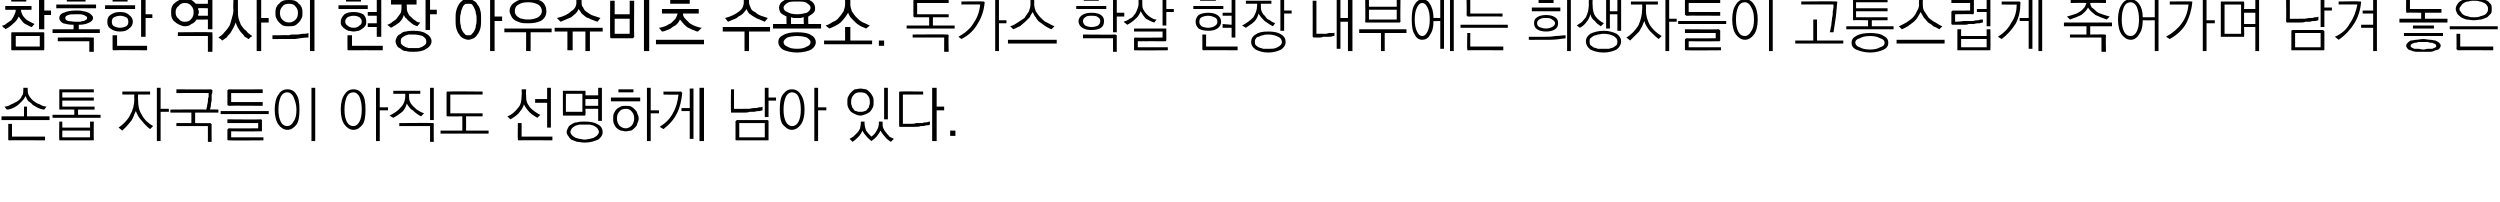 <?xml version="1.0" standalone="no"?>
<!DOCTYPE svg PUBLIC "-//W3C//DTD SVG 1.1//EN" "http://www.w3.org/Graphics/SVG/1.1/DTD/svg11.dtd">
<svg xmlns="http://www.w3.org/2000/svg" version="1.1" width="333.1px" height="26.9px" viewBox="0 0 333.1 26.9">
  <desc> </desc>
  <defs/>
  <g id="Polygon43398">
    <path d="M 3.1 11.7 L 3.7 11.7 C 3.7 11.7 3.66 12.02 3.7 12 C 3.7 12.3 3.7 12.5 3.9 12.8 C 4 13 4.2 13.2 4.4 13.4 C 4.7 13.6 4.9 13.8 5.3 13.9 C 5.6 14.1 5.9 14.2 6.2 14.2 C 6.2 14.2 5.9 14.6 5.9 14.6 C 5.6 14.6 5.4 14.5 5.1 14.4 C 4.9 14.3 4.6 14.1 4.4 14 C 4.2 13.8 4 13.6 3.8 13.5 C 3.6 13.3 3.5 13 3.4 12.8 C 3.3 13 3.2 13.2 3 13.4 C 2.8 13.6 2.6 13.8 2.4 14 C 2.2 14.1 2 14.3 1.7 14.4 C 1.5 14.5 1.2 14.6 0.9 14.6 C 0.9 14.6 0.6 14.2 0.6 14.2 C 0.9 14.2 1.2 14.1 1.5 13.9 C 1.8 13.8 2.1 13.6 2.3 13.5 C 2.6 13.3 2.8 13.1 2.9 12.8 C 3.1 12.6 3.1 12.3 3.1 12 C 3.14 12.02 3.1 11.7 3.1 11.7 Z M 3.2 14.2 L 3.6 14.2 L 3.6 15.5 L 6.6 15.5 L 6.6 16 L 0.2 16 L 0.2 15.5 L 3.2 15.5 L 3.2 14.2 Z M 1.2 18.7 C 1.2 18.7 1.1 18.7 1.1 18.6 C 1.1 18.6 1.1 18.6 1.1 18.5 C 1.1 18.52 1.1 16.5 1.1 16.5 L 1.6 16.5 L 1.6 18.2 L 6 18.2 L 6 18.7 C 6 18.7 1.25 18.67 1.2 18.7 Z M 8 11.9 C 8 11.89 12.5 11.9 12.5 11.9 L 12.5 12.3 L 8.3 12.3 L 8.3 13 L 12.5 13 L 12.5 13.4 L 8.3 13.4 L 8.3 14.2 L 12.6 14.2 L 12.6 14.6 L 10.4 14.6 L 10.4 15.3 L 13.4 15.3 L 13.4 15.7 L 7 15.7 L 7 15.3 L 9.9 15.3 L 9.9 14.6 C 9.9 14.6 8 14.58 8 14.6 C 7.9 14.6 7.9 14.6 7.9 14.5 C 7.9 14.5 7.9 14.5 7.9 14.4 C 7.9 14.4 7.9 12 7.9 12 C 7.9 12 7.9 12 7.9 11.9 C 7.9 11.9 7.9 11.9 8 11.9 Z M 8.3 17.4 L 8.3 18.3 L 12 18.3 L 12 17.4 L 8.3 17.4 Z M 7.9 18.6 C 7.86 18.59 7.9 16.2 7.9 16.2 L 8.3 16.2 L 8.3 17 L 12 17 L 12 16.2 L 12.5 16.2 C 12.5 16.2 12.47 18.59 12.5 18.6 C 12.5 18.7 12.5 18.7 12.4 18.7 C 12.4 18.7 12.4 18.7 12.3 18.7 C 12.3 18.7 8 18.7 8 18.7 C 7.9 18.7 7.9 18.7 7.9 18.7 C 7.9 18.7 7.9 18.7 7.9 18.6 Z M 16.3 12.2 L 20 12.2 L 20 12.6 L 18.4 12.6 C 18.4 12.6 18.36 13.31 18.4 13.3 C 18.4 14.1 18.5 14.7 18.9 15.3 C 19.2 15.9 19.7 16.4 20.4 16.8 C 20.4 16.8 20 17.2 20 17.2 C 19.6 16.9 19.2 16.5 18.9 16.1 C 18.5 15.7 18.3 15.3 18.1 14.8 C 18 15 17.9 15.2 17.8 15.5 C 17.7 15.7 17.6 16 17.4 16.2 C 17.2 16.4 17.1 16.6 16.9 16.8 C 16.7 17 16.5 17.2 16.3 17.4 C 16.3 17.4 15.8 17 15.8 17 C 16.4 16.6 17 16 17.3 15.4 C 17.7 14.7 17.9 14 17.9 13.2 C 17.86 13.15 17.9 12.6 17.9 12.6 L 16.3 12.6 L 16.3 12.2 Z M 20.9 11.7 L 21.4 11.7 L 21.4 14.5 L 22.5 14.5 L 22.5 14.9 L 21.4 14.9 L 21.4 18.8 L 20.9 18.8 L 20.9 11.7 Z M 28.1 11.9 C 28.2 11.9 28.2 12 28.3 12 C 28.3 12 28.3 12 28.3 12.1 C 28.3 12.3 28.3 12.4 28.2 12.6 C 28.2 12.9 28.2 13.1 28.2 13.3 C 28.2 13.5 28.1 13.7 28.1 14 C 28.1 14.2 28 14.4 28 14.6 C 28 14.56 29.1 14.6 29.1 14.6 L 29.1 15 L 26 15 L 26 16.4 C 26 16.4 28.04 16.42 28 16.4 C 28.1 16.4 28.1 16.4 28.1 16.5 C 28.2 16.5 28.2 16.5 28.2 16.6 C 28.18 16.57 28.2 18.9 28.2 18.9 L 27.7 18.9 L 27.7 16.8 L 23.5 16.8 L 23.5 16.4 L 25.5 16.4 L 25.5 15 L 22.7 15 L 22.7 14.6 C 22.7 14.6 27.52 14.56 27.5 14.6 C 27.5 14.4 27.6 14.2 27.6 14.1 C 27.6 13.9 27.7 13.7 27.7 13.5 C 27.7 13.3 27.7 13.1 27.8 12.9 C 27.8 12.7 27.8 12.5 27.8 12.4 C 27.8 12.37 23.5 12.4 23.5 12.4 L 23.5 11.9 C 23.5 11.9 28.15 11.94 28.1 11.9 Z M 30.5 11.9 C 30.47 11.94 35 11.9 35 11.9 L 35 12.4 L 30.8 12.4 L 30.8 13.6 L 35 13.6 L 35 14.1 C 35 14.1 30.47 14.06 30.5 14.1 C 30.4 14.1 30.4 14 30.3 14 C 30.3 14 30.3 14 30.3 13.9 C 30.3 13.9 30.3 12.1 30.3 12.1 C 30.3 12 30.3 12 30.3 12 C 30.4 12 30.4 11.9 30.5 11.9 Z M 29.4 14.8 L 35.8 14.8 L 35.8 15.2 L 29.4 15.2 L 29.4 14.8 Z M 30.5 17.1 C 30.47 17.12 34.4 17.1 34.4 17.1 L 34.4 16.4 L 30.3 16.4 L 30.3 15.9 C 30.3 15.9 34.79 15.94 34.8 15.9 C 34.8 15.9 34.9 16 34.9 16 C 34.9 16 34.9 16 34.9 16.1 C 34.9 16.1 34.9 17.4 34.9 17.4 C 34.9 17.4 34.9 17.5 34.9 17.5 C 34.9 17.5 34.8 17.5 34.8 17.5 C 34.79 17.52 30.8 17.5 30.8 17.5 L 30.8 18.3 L 35.1 18.3 L 35.1 18.7 C 35.1 18.7 30.47 18.74 30.5 18.7 C 30.4 18.7 30.4 18.7 30.4 18.7 C 30.3 18.7 30.3 18.6 30.3 18.6 C 30.3 18.6 30.3 17.3 30.3 17.3 C 30.3 17.2 30.3 17.2 30.4 17.2 C 30.4 17.1 30.4 17.1 30.5 17.1 Z M 38.3 11.9 C 38.8 11.9 39.2 12.1 39.5 12.6 C 39.8 13 39.9 13.7 39.9 14.6 C 39.9 15.5 39.8 16.2 39.5 16.6 C 39.2 17 38.8 17.3 38.3 17.3 C 37.8 17.3 37.4 17 37.1 16.6 C 36.8 16.2 36.6 15.5 36.6 14.6 C 36.6 13.7 36.8 13 37.1 12.6 C 37.4 12.1 37.8 11.9 38.3 11.9 Z M 38.3 12.3 C 37.9 12.3 37.6 12.5 37.4 12.9 C 37.2 13.4 37.1 13.9 37.1 14.6 C 37.1 15.3 37.2 15.8 37.4 16.2 C 37.6 16.6 37.9 16.8 38.3 16.8 C 38.6 16.8 38.9 16.6 39.1 16.2 C 39.4 15.8 39.5 15.3 39.5 14.6 C 39.5 13.9 39.3 13.4 39.1 12.9 C 38.9 12.5 38.6 12.3 38.3 12.3 Z M 41.5 11.7 L 42 11.7 L 42 18.8 L 41.5 18.8 L 41.5 11.7 Z M 47.1 11.9 C 47.6 11.9 48 12.1 48.3 12.6 C 48.6 13 48.7 13.7 48.7 14.6 C 48.7 15.5 48.6 16.2 48.3 16.6 C 48 17 47.6 17.3 47.1 17.3 C 46.6 17.3 46.2 17 45.9 16.6 C 45.6 16.2 45.4 15.5 45.4 14.6 C 45.4 13.7 45.6 13 45.9 12.6 C 46.2 12.1 46.6 11.9 47.1 11.9 Z M 47.1 12.3 C 46.7 12.3 46.4 12.5 46.2 12.9 C 46 13.4 45.9 13.9 45.9 14.6 C 45.9 15.3 46 15.8 46.2 16.2 C 46.4 16.6 46.7 16.8 47.1 16.8 C 47.4 16.8 47.7 16.6 47.9 16.2 C 48.1 15.8 48.2 15.3 48.2 14.6 C 48.2 13.9 48.1 13.4 47.9 12.9 C 47.7 12.5 47.4 12.3 47.1 12.3 Z M 50.1 11.7 L 50.6 11.7 L 50.6 14.3 L 51.7 14.3 L 51.7 14.7 L 50.6 14.7 L 50.6 18.8 L 50.1 18.8 L 50.1 11.7 Z M 52.4 12.1 L 56 12.1 L 56 12.5 L 54.5 12.5 C 54.5 12.5 54.48 12.7 54.5 12.7 C 54.5 13 54.5 13.3 54.6 13.5 C 54.7 13.8 54.9 14 55.1 14.2 C 55.3 14.4 55.5 14.6 55.7 14.7 C 56 14.9 56.2 15 56.5 15.1 C 56.5 15.1 56.1 15.5 56.1 15.5 C 55.7 15.3 55.3 15 55 14.7 C 54.6 14.5 54.4 14.1 54.2 13.8 C 54.1 14.2 53.9 14.6 53.6 14.9 C 53.2 15.2 52.8 15.5 52.4 15.7 C 52.4 15.7 51.9 15.4 51.9 15.4 C 52.5 15.1 53 14.8 53.4 14.3 C 53.8 13.9 54 13.4 54 12.7 C 53.98 12.68 54 12.5 54 12.5 L 52.4 12.5 L 52.4 12.1 Z M 57.3 11.7 L 57.8 11.7 L 57.8 16 L 57.3 16 L 57.3 11.7 Z M 57.6 16.4 C 57.7 16.4 57.7 16.4 57.7 16.4 C 57.8 16.4 57.8 16.5 57.8 16.5 C 57.77 16.51 57.8 18.9 57.8 18.9 L 57.3 18.9 L 57.3 16.8 L 53.2 16.8 L 53.2 16.4 C 53.2 16.4 57.62 16.36 57.6 16.4 Z M 59.7 12.2 C 59.69 12.15 64.3 12.2 64.3 12.2 L 64.3 12.6 L 60 12.6 L 60 15.1 L 64.3 15.1 L 64.3 15.5 L 62.1 15.5 L 62.1 17.4 L 65.1 17.4 L 65.1 17.8 L 58.7 17.8 L 58.7 17.4 L 61.6 17.4 L 61.6 15.5 C 61.6 15.5 59.69 15.53 59.7 15.5 C 59.6 15.5 59.6 15.5 59.6 15.5 C 59.5 15.5 59.5 15.4 59.5 15.4 C 59.5 15.4 59.5 12.3 59.5 12.3 C 59.5 12.3 59.5 12.2 59.6 12.2 C 59.6 12.2 59.6 12.2 59.7 12.2 Z M 69.5 11.9 L 70.1 11.9 C 70.1 11.9 70.06 12.72 70.1 12.7 C 70.1 13 70.1 13.3 70.2 13.6 C 70.3 13.9 70.5 14.1 70.6 14.3 C 70.8 14.5 71 14.7 71.3 14.9 C 71.5 15 71.7 15.2 72 15.3 C 72 15.3 71.6 15.7 71.6 15.7 C 71.3 15.5 70.9 15.3 70.6 15 C 70.3 14.7 70 14.3 69.8 13.9 C 69.7 14.4 69.4 14.7 69.1 15.1 C 68.8 15.4 68.4 15.7 68 15.9 C 68 15.9 67.6 15.5 67.6 15.5 C 68.2 15.3 68.6 14.9 69 14.4 C 69.4 14 69.5 13.4 69.5 12.7 C 69.55 12.72 69.5 11.9 69.5 11.9 Z M 72.9 11.7 L 73.4 11.7 L 73.4 17 L 72.9 17 L 72.9 13.7 L 71.3 13.7 L 71.3 13.2 L 72.9 13.2 L 72.9 11.7 Z M 69.1 18.7 C 69.1 18.7 69 18.7 69 18.6 C 69 18.6 69 18.6 69 18.5 C 68.97 18.52 69 16.4 69 16.4 L 69.5 16.4 L 69.5 18.2 L 73.6 18.2 L 73.6 18.7 C 73.6 18.7 69.12 18.67 69.1 18.7 Z M 75.4 12.5 L 75.4 14.9 L 77.6 14.9 L 77.6 12.5 L 75.4 12.5 Z M 78 15.2 C 78 15.3 78 15.3 78 15.3 C 78 15.4 78 15.4 77.9 15.4 C 77.9 15.4 75.1 15.4 75.1 15.4 C 75 15.4 75 15.4 75 15.3 C 75 15.3 75 15.3 75 15.2 C 75 15.2 75 12.2 75 12.2 C 75 12.2 75 12.1 75 12.1 C 75 12.1 75 12.1 75.1 12.1 C 75.1 12.1 77.9 12.1 77.9 12.1 C 78 12.1 78 12.1 78 12.1 C 78 12.1 78 12.2 78 12.2 C 78.05 12.22 78 12.7 78 12.7 L 79.7 12.7 L 79.7 11.7 L 80.2 11.7 L 80.2 16.1 L 79.7 16.1 L 79.7 14.5 L 78 14.5 C 78 14.5 78.05 15.21 78 15.2 Z M 78 13.2 L 78 14.1 L 79.7 14.1 L 79.7 13.2 L 78 13.2 Z M 77.9 16.2 C 78.7 16.2 79.2 16.3 79.7 16.6 C 80.1 16.8 80.3 17.2 80.3 17.6 C 80.3 18 80.1 18.3 79.7 18.6 C 79.2 18.8 78.7 19 77.9 19 C 77.5 19 77.2 18.9 76.9 18.9 C 76.6 18.8 76.4 18.7 76.1 18.6 C 75.9 18.4 75.8 18.3 75.7 18.1 C 75.6 18 75.5 17.8 75.5 17.6 C 75.5 17.4 75.6 17.2 75.7 17 C 75.8 16.8 75.9 16.7 76.1 16.6 C 76.4 16.4 76.6 16.3 76.9 16.3 C 77.2 16.2 77.5 16.2 77.9 16.2 Z M 77.9 16.6 C 77.6 16.6 77.4 16.6 77.2 16.6 C 76.9 16.7 76.7 16.7 76.6 16.8 C 76.4 16.9 76.3 17 76.2 17.1 C 76.1 17.3 76 17.4 76 17.6 C 76 17.7 76.1 17.9 76.2 18 C 76.3 18.1 76.4 18.2 76.6 18.3 C 76.7 18.4 76.9 18.4 77.2 18.5 C 77.4 18.5 77.6 18.6 77.9 18.6 C 78.2 18.6 78.4 18.5 78.6 18.5 C 78.9 18.4 79.1 18.4 79.2 18.3 C 79.4 18.2 79.5 18.1 79.6 18 C 79.7 17.9 79.8 17.7 79.8 17.6 C 79.8 17.4 79.7 17.3 79.6 17.1 C 79.5 17 79.4 16.9 79.2 16.8 C 79.1 16.7 78.9 16.7 78.6 16.6 C 78.4 16.6 78.2 16.6 77.9 16.6 Z M 82.4 11.9 L 84.4 11.9 L 84.4 12.3 L 82.4 12.3 L 82.4 11.9 Z M 81.4 13 L 85.3 13 L 85.3 13.5 L 81.4 13.5 L 81.4 13 Z M 83.4 14.5 C 83 14.5 82.7 14.6 82.5 14.9 C 82.3 15.1 82.2 15.4 82.2 15.8 C 82.2 16.1 82.3 16.4 82.5 16.7 C 82.7 16.9 83 17.1 83.4 17.1 C 83.7 17.1 84 16.9 84.2 16.7 C 84.4 16.4 84.5 16.1 84.5 15.8 C 84.5 15.4 84.4 15.1 84.2 14.9 C 84 14.6 83.7 14.5 83.4 14.5 Z M 81.7 15.8 C 81.7 15.5 81.7 15.3 81.8 15.1 C 81.9 14.9 82 14.7 82.1 14.6 C 82.3 14.4 82.5 14.3 82.7 14.2 C 82.9 14.1 83.1 14.1 83.4 14.1 C 83.6 14.1 83.9 14.1 84.1 14.2 C 84.3 14.3 84.4 14.4 84.6 14.6 C 84.7 14.7 84.9 14.9 84.9 15.1 C 85 15.3 85.1 15.5 85.1 15.8 C 85.1 16 85 16.3 84.9 16.5 C 84.9 16.7 84.7 16.9 84.6 17 C 84.4 17.2 84.3 17.3 84.1 17.4 C 83.9 17.4 83.6 17.5 83.4 17.5 C 83.1 17.5 82.9 17.4 82.7 17.4 C 82.5 17.3 82.3 17.2 82.1 17 C 82 16.9 81.9 16.7 81.8 16.5 C 81.7 16.3 81.7 16 81.7 15.8 Z M 86.2 11.7 L 86.7 11.7 L 86.7 14.7 L 87.8 14.7 L 87.8 15.1 L 86.7 15.1 L 86.7 18.8 L 86.2 18.8 L 86.2 11.7 Z M 90.7 12.2 C 90.8 12.2 90.8 12.2 90.8 12.3 C 90.8 12.3 90.9 12.3 90.9 12.4 C 90.8 13.4 90.6 14.3 90.2 15.1 C 89.8 15.9 89.2 16.6 88.4 17.2 C 88.4 17.2 87.9 16.9 87.9 16.9 C 88.7 16.4 89.3 15.8 89.7 15 C 90.1 14.3 90.3 13.5 90.4 12.6 C 90.36 12.64 88.4 12.6 88.4 12.6 L 88.4 12.2 C 88.4 12.2 90.71 12.22 90.7 12.2 Z M 93.2 11.7 L 93.8 11.7 L 93.8 18.8 L 93.2 18.8 L 93.2 11.7 Z M 91.9 11.8 L 92.4 11.8 L 92.4 18.5 L 91.9 18.5 L 91.9 14.8 L 90.8 14.8 L 90.8 14.4 L 91.9 14.4 L 91.9 11.8 Z M 97.5 15 C 97.4 15 97.4 15 97.4 15 C 97.4 14.9 97.4 14.9 97.4 14.8 C 97.36 14.84 97.4 11.9 97.4 11.9 L 97.8 11.9 L 97.8 14.5 C 97.8 14.5 99.04 14.52 99 14.5 C 99.2 14.5 99.5 14.5 99.7 14.5 C 100 14.5 100.2 14.4 100.4 14.4 C 100.7 14.4 100.9 14.4 101.1 14.3 C 101.3 14.3 101.5 14.3 101.6 14.2 C 101.6 14.2 101.6 14.7 101.6 14.7 C 101.5 14.7 101.3 14.8 101.1 14.8 C 101 14.8 100.8 14.8 100.5 14.9 C 100.3 14.9 100.1 14.9 99.9 14.9 C 99.6 15 99.4 15 99.2 15 C 99 15 98.8 15 98.6 15 C 98.4 15 98.2 15 98.1 15 C 97.9 15 97.8 15 97.7 15 C 97.6 15 97.5 15 97.5 15 Z M 101.9 11.7 L 102.4 11.7 L 102.4 13 L 103.4 13 L 103.4 13.4 L 102.4 13.4 L 102.4 15.6 L 101.9 15.6 L 101.9 11.7 Z M 98.5 16.4 L 98.5 18.3 L 101.9 18.3 L 101.9 16.4 L 98.5 16.4 Z M 102.3 18.7 C 102.3 18.7 98.2 18.7 98.2 18.7 C 98.1 18.7 98.1 18.7 98.1 18.7 C 98 18.7 98 18.7 98 18.6 C 98 18.6 98 16.2 98 16.2 C 98 16.1 98 16.1 98.1 16.1 C 98.1 16 98.1 16 98.2 16 C 98.2 16 102.3 16 102.3 16 C 102.3 16 102.3 16 102.4 16.1 C 102.4 16.1 102.4 16.1 102.4 16.2 C 102.4 16.2 102.4 18.6 102.4 18.6 C 102.4 18.7 102.4 18.7 102.4 18.7 C 102.3 18.7 102.3 18.7 102.3 18.7 Z M 105.5 11.9 C 106 11.9 106.4 12.1 106.7 12.6 C 107 13 107.2 13.7 107.2 14.6 C 107.2 15.5 107 16.2 106.7 16.6 C 106.4 17 106 17.3 105.5 17.3 C 105 17.3 104.7 17 104.3 16.6 C 104 16.2 103.9 15.5 103.9 14.6 C 103.9 13.7 104 13 104.3 12.6 C 104.7 12.1 105 11.9 105.5 11.9 Z M 105.5 12.3 C 105.2 12.3 104.9 12.5 104.7 12.9 C 104.5 13.4 104.4 13.9 104.4 14.6 C 104.4 15.3 104.5 15.8 104.7 16.2 C 104.9 16.6 105.2 16.8 105.5 16.8 C 105.9 16.8 106.2 16.6 106.4 16.2 C 106.6 15.8 106.7 15.3 106.7 14.6 C 106.7 13.9 106.6 13.4 106.4 12.9 C 106.2 12.5 105.9 12.3 105.5 12.3 Z M 108.5 11.7 L 109 11.7 L 109 14.3 L 110.1 14.3 L 110.1 14.7 L 109 14.7 L 109 18.8 L 108.5 18.8 L 108.5 11.7 Z M 114.7 11.8 C 114.9 11.8 115.2 11.9 115.4 11.9 C 115.6 12 115.8 12.2 115.9 12.3 C 116.1 12.5 116.2 12.7 116.3 12.9 C 116.4 13.1 116.4 13.3 116.4 13.6 C 116.4 13.8 116.4 14.1 116.3 14.3 C 116.2 14.5 116.1 14.7 115.9 14.9 C 115.8 15 115.6 15.1 115.4 15.2 C 115.1 15.3 114.9 15.4 114.6 15.4 C 114.4 15.4 114.1 15.3 113.9 15.2 C 113.7 15.1 113.5 15 113.3 14.8 C 113.2 14.7 113.1 14.5 113 14.3 C 112.9 14.1 112.9 13.8 112.9 13.6 C 112.9 13.3 112.9 13.1 113 12.9 C 113.1 12.7 113.2 12.5 113.4 12.3 C 113.5 12.2 113.7 12 113.9 11.9 C 114.1 11.9 114.4 11.8 114.7 11.8 Z M 114.6 12.3 C 114.2 12.3 113.9 12.4 113.7 12.7 C 113.5 12.9 113.4 13.2 113.4 13.6 C 113.4 13.8 113.4 13.9 113.5 14.1 C 113.5 14.3 113.6 14.4 113.7 14.5 C 113.8 14.7 113.9 14.8 114.1 14.8 C 114.3 14.9 114.4 14.9 114.6 14.9 C 114.8 14.9 115 14.9 115.2 14.8 C 115.3 14.8 115.5 14.7 115.6 14.5 C 115.7 14.4 115.8 14.3 115.8 14.1 C 115.9 13.9 115.9 13.8 115.9 13.6 C 115.9 13.2 115.8 12.9 115.6 12.7 C 115.4 12.4 115.1 12.3 114.6 12.3 Z M 117.8 11.7 L 118.3 11.7 L 118.3 15.9 L 117.8 15.9 L 117.8 11.7 Z M 114.7 16.2 L 115.2 16.2 C 115.2 16.2 115.17 16.48 115.2 16.5 C 115.2 16.8 115.3 17.1 115.4 17.4 C 115.6 17.7 115.9 18 116.1 18.2 C 116.4 18 116.6 17.8 116.8 17.4 C 117 17.1 117.1 16.8 117.1 16.4 C 117.1 16.42 117.1 16.2 117.1 16.2 L 117.6 16.2 C 117.6 16.2 117.58 16.46 117.6 16.5 C 117.6 16.7 117.6 16.9 117.7 17.1 C 117.8 17.3 117.9 17.5 118.1 17.7 C 118.2 17.9 118.4 18 118.5 18.2 C 118.7 18.3 118.9 18.4 119.1 18.5 C 119.1 18.5 118.7 18.9 118.7 18.9 C 118.4 18.7 118.1 18.5 117.9 18.2 C 117.7 18 117.5 17.7 117.3 17.4 C 117.2 17.7 117 17.9 116.8 18.2 C 116.6 18.4 116.4 18.6 116.1 18.8 C 115.9 18.6 115.6 18.4 115.4 18.1 C 115.2 17.9 115 17.6 114.9 17.4 C 114.8 17.7 114.6 18 114.4 18.2 C 114.1 18.5 113.9 18.7 113.6 18.9 C 113.6 18.9 113.2 18.5 113.2 18.5 C 113.4 18.4 113.5 18.3 113.7 18.2 C 113.9 18 114.1 17.8 114.2 17.7 C 114.4 17.5 114.5 17.3 114.6 17.1 C 114.6 16.9 114.7 16.7 114.7 16.4 C 114.69 16.44 114.7 16.2 114.7 16.2 Z M 120 16.9 C 119.9 16.9 119.9 16.9 119.9 16.9 C 119.8 16.9 119.8 16.8 119.8 16.8 C 119.8 16.8 119.8 12.3 119.8 12.3 C 119.8 12.3 119.8 12.2 119.9 12.2 C 119.9 12.2 119.9 12.2 120 12.2 C 119.97 12.15 123 12.2 123 12.2 L 123 12.6 L 120.3 12.6 L 120.3 16.5 C 120.3 16.5 121.21 16.48 121.2 16.5 C 121.5 16.5 121.8 16.5 122.1 16.4 C 122.3 16.4 122.6 16.4 122.9 16.4 C 123.1 16.3 123.3 16.3 123.5 16.3 C 123.7 16.2 123.9 16.2 123.9 16.2 C 123.9 16.2 123.9 16.6 123.9 16.6 C 123.8 16.7 123.6 16.7 123.4 16.7 C 123.1 16.8 122.9 16.8 122.7 16.8 C 122.4 16.9 122.2 16.9 121.9 16.9 C 121.7 16.9 121.5 16.9 121.3 16.9 C 121.3 16.9 120 16.9 120 16.9 Z M 124.2 11.7 L 124.8 11.7 L 124.8 14.2 L 125.8 14.2 L 125.8 14.7 L 124.8 14.7 L 124.8 18.8 L 124.2 18.8 L 124.2 11.7 Z M 127.3 18.1 L 126.6 18.1 L 126.6 17.4 L 127.3 17.4 L 127.3 18.1 Z " stroke="none" fill="#000"/>
  </g>
  <g id="Polygon43397">
    <path d="M 4.2 1.3 C 4.2 1.3 2.78 1.32 2.8 1.3 C 2.8 1.6 2.9 1.8 3 2 C 3.1 2.2 3.3 2.4 3.4 2.5 C 3.6 2.7 3.8 2.8 4 2.9 C 4.2 3 4.4 3.1 4.6 3.2 C 4.6 3.2 4.5 3.3 4.5 3.3 C 4.5 3.3 4.4 3.4 4.4 3.4 C 4.4 3.4 4.4 3.5 4.3 3.5 C 4.3 3.5 4.3 3.6 4.2 3.6 C 3.9 3.5 3.6 3.3 3.2 3.1 C 2.9 2.8 2.7 2.5 2.5 2.2 C 2.3 2.6 2.1 2.9 1.7 3.2 C 1.4 3.5 1.1 3.7 0.7 3.9 C 0.7 3.8 0.6 3.7 0.5 3.7 C 0.4 3.6 0.3 3.5 0.3 3.4 C 0.5 3.4 0.7 3.3 0.9 3.1 C 1.1 3 1.3 2.8 1.5 2.7 C 1.6 2.5 1.8 2.3 1.9 2 C 2 1.8 2.1 1.6 2.1 1.3 C 2.13 1.32 0.7 1.3 0.7 1.3 L 0.7 0.8 L 4.2 0.8 L 4.2 1.3 Z M 3.5 0.2 L 1.5 0.2 L 1.5 -0.3 L 3.5 -0.3 L 3.5 0.2 Z M 6.8 2 L 5.9 2 L 5.9 3.9 L 5.2 3.9 L 5.2 -0.3 L 5.9 -0.3 L 5.9 1.4 L 6.8 1.4 L 6.8 2 Z M 2.1 6.2 L 5.3 6.2 L 5.3 4.8 L 2.1 4.8 L 2.1 6.2 Z M 1.7 4.3 C 1.7 4.3 5.7 4.3 5.7 4.3 C 5.8 4.3 5.8 4.3 5.8 4.3 C 5.9 4.3 5.9 4.4 5.9 4.4 C 5.9 4.4 5.9 6.6 5.9 6.6 C 5.9 6.6 5.9 6.7 5.8 6.7 C 5.8 6.7 5.8 6.7 5.7 6.7 C 5.7 6.7 1.7 6.7 1.7 6.7 C 1.6 6.7 1.6 6.7 1.6 6.7 C 1.5 6.7 1.5 6.6 1.5 6.6 C 1.5 6.6 1.5 4.4 1.5 4.4 C 1.5 4.4 1.5 4.3 1.6 4.3 C 1.6 4.3 1.6 4.3 1.7 4.3 Z M 10.2 1.4 C 10.5 1.4 10.8 1.4 11.1 1.5 C 11.3 1.5 11.6 1.6 11.8 1.7 C 12 1.8 12.1 1.9 12.2 2 C 12.3 2.1 12.4 2.2 12.4 2.4 C 12.4 2.6 12.2 2.9 11.9 3 C 11.5 3.2 11.1 3.3 10.5 3.3 C 10.49 3.34 10.5 3.9 10.5 3.9 L 13.3 3.9 L 13.3 4.4 L 7 4.4 L 7 3.9 L 9.8 3.9 C 9.8 3.9 9.82 3.34 9.8 3.3 C 9.2 3.3 8.8 3.2 8.4 3.1 C 8.1 2.9 7.9 2.7 7.9 2.4 C 7.9 2.1 8.1 1.8 8.5 1.7 C 8.9 1.5 9.4 1.4 10.2 1.4 Z M 10.2 1.9 C 9.7 1.9 9.3 1.9 9.1 2 C 8.8 2.1 8.7 2.2 8.7 2.4 C 8.7 2.6 8.8 2.7 9.1 2.8 C 9.3 2.8 9.7 2.9 10.2 2.9 C 10.4 2.9 10.5 2.9 10.7 2.9 C 10.9 2.8 11.1 2.8 11.2 2.8 C 11.3 2.7 11.4 2.7 11.5 2.6 C 11.6 2.6 11.6 2.5 11.6 2.4 C 11.6 2.3 11.6 2.2 11.5 2.2 C 11.4 2.1 11.3 2.1 11.2 2 C 11.1 2 10.9 1.9 10.7 1.9 C 10.5 1.9 10.4 1.9 10.2 1.9 Z M 12.8 1.1 L 7.5 1.1 L 7.5 0.6 L 12.8 0.6 L 12.8 1.1 Z M 11.4 0.2 L 8.9 0.2 L 8.9 -0.3 L 11.4 -0.3 L 11.4 0.2 Z M 12.3 5 C 12.4 5 12.4 5 12.5 5 C 12.5 5 12.5 5.1 12.5 5.1 C 12.5 5.14 12.5 6.9 12.5 6.9 L 11.9 6.9 L 11.9 5.5 L 7.7 5.5 L 7.7 5 C 7.7 5 12.33 4.97 12.3 5 Z M 14 0.7 L 18 0.7 L 18 1.2 L 14 1.2 L 14 0.7 Z M 17 0.2 L 15 0.2 L 15 -0.3 L 17 -0.3 L 17 0.2 Z M 18.8 -0.3 L 19.4 -0.3 L 19.4 1.9 L 20.3 1.9 L 20.3 2.4 L 19.4 2.4 L 19.4 4.9 L 18.8 4.9 L 18.8 -0.3 Z M 15.2 6.7 C 15.1 6.7 15.1 6.7 15 6.6 C 15 6.6 15 6.6 15 6.5 C 15.01 6.5 15 4.7 15 4.7 L 15.6 4.7 L 15.6 6.1 L 19.6 6.1 L 19.6 6.7 C 19.6 6.7 15.18 6.66 15.2 6.7 Z M 16 4.2 C 15.5 4.2 15.1 4.1 14.7 3.8 C 14.4 3.6 14.3 3.3 14.3 2.9 C 14.3 2.5 14.4 2.2 14.7 2 C 15.1 1.7 15.5 1.6 16 1.6 C 16.5 1.6 16.9 1.7 17.2 2 C 17.5 2.2 17.7 2.5 17.7 2.9 C 17.7 3.3 17.5 3.6 17.2 3.8 C 16.9 4.1 16.5 4.2 16 4.2 Z M 16 3.7 C 16.3 3.7 16.6 3.6 16.8 3.5 C 17 3.4 17.1 3.2 17.1 2.9 C 17.1 2.6 17 2.4 16.8 2.3 C 16.6 2.2 16.3 2.1 16 2.1 C 15.7 2.1 15.4 2.2 15.2 2.3 C 15 2.4 14.9 2.6 14.9 2.9 C 14.9 3.2 15 3.4 15.2 3.5 C 15.4 3.6 15.7 3.7 16 3.7 Z M 22.8 1.6 C 22.8 1.4 22.8 1.2 22.9 0.9 C 23 0.7 23.1 0.5 23.3 0.4 C 23.5 0.2 23.7 0.1 23.9 0 C 24.1 -0.1 24.4 -0.2 24.6 -0.2 C 24.9 -0.2 25.2 -0.1 25.5 0 C 25.7 0.1 25.9 0.3 26.1 0.5 C 26.09 0.52 27.7 0.5 27.7 0.5 L 27.7 -0.3 L 28.3 -0.3 L 28.3 3.9 L 27.7 3.9 L 27.7 2.6 C 27.7 2.6 26.19 2.63 26.2 2.6 C 26 2.9 25.8 3.1 25.5 3.2 C 25.3 3.4 25 3.5 24.6 3.5 C 24.4 3.5 24.1 3.4 23.9 3.3 C 23.7 3.2 23.5 3.1 23.3 2.9 C 23.1 2.8 23 2.6 22.9 2.4 C 22.8 2.1 22.8 1.9 22.8 1.6 Z M 26.4 1.1 C 26.4 1.2 26.4 1.2 26.4 1.3 C 26.5 1.4 26.5 1.5 26.5 1.6 C 26.5 1.7 26.5 1.8 26.4 1.9 C 26.4 2 26.4 2 26.4 2.1 C 26.41 2.1 27.7 2.1 27.7 2.1 L 27.7 1.1 C 27.7 1.1 26.37 1.06 26.4 1.1 Z M 23.4 1.6 C 23.4 2 23.5 2.3 23.8 2.5 C 24 2.8 24.3 2.9 24.6 2.9 C 25 2.9 25.3 2.8 25.5 2.5 C 25.7 2.3 25.8 2 25.8 1.6 C 25.8 1.3 25.7 1 25.5 0.8 C 25.3 0.5 25 0.4 24.6 0.4 C 24.3 0.4 24 0.5 23.8 0.8 C 23.5 1 23.4 1.3 23.4 1.6 Z M 28.2 4.3 C 28.2 4.3 28.3 4.3 28.3 4.3 C 28.3 4.3 28.3 4.4 28.3 4.4 C 28.33 4.42 28.3 6.9 28.3 6.9 L 27.7 6.9 L 27.7 4.8 L 23.7 4.8 L 23.7 4.3 C 23.7 4.3 28.16 4.26 28.2 4.3 Z M 31.7 1.4 C 31.7 1.8 31.7 2.1 31.8 2.5 C 31.9 2.8 32 3.1 32.1 3.3 C 32.3 3.6 32.5 3.9 32.8 4.1 C 33 4.4 33.3 4.6 33.6 4.8 C 33.6 4.8 33.5 4.9 33.5 4.9 C 33.4 4.9 33.4 5 33.3 5 C 33.3 5.1 33.3 5.1 33.2 5.1 C 33.2 5.2 33.2 5.2 33.1 5.2 C 33 5.1 32.8 5 32.6 4.9 C 32.5 4.7 32.3 4.5 32.2 4.4 C 32 4.2 31.9 4 31.7 3.7 C 31.6 3.5 31.5 3.3 31.4 3 C 31.3 3.3 31.2 3.5 31.1 3.7 C 31 3.9 30.8 4.2 30.7 4.4 C 30.5 4.6 30.3 4.8 30.2 5 C 30 5.1 29.8 5.3 29.6 5.4 C 29.6 5.4 29.5 5.3 29.4 5.2 C 29.3 5.1 29.2 5.1 29.1 5 C 29.4 4.8 29.7 4.6 29.9 4.3 C 30.2 4 30.4 3.7 30.6 3.4 C 30.7 3.1 30.8 2.8 30.9 2.4 C 31 2.1 31.1 1.7 31.1 1.3 C 31.05 1.32 31.1 0 31.1 0 L 31.7 0 C 31.7 0 31.7 1.43 31.7 1.4 Z M 34.8 6.8 L 34.2 6.8 L 34.2 -0.3 L 34.8 -0.3 L 34.8 2.4 L 35.8 2.4 L 35.8 3 L 34.8 3 L 34.8 6.8 Z M 36.7 1.7 C 36.7 1.5 36.7 1.3 36.8 1 C 36.9 0.8 37 0.6 37.2 0.5 C 37.3 0.3 37.5 0.2 37.7 0.1 C 38 0 38.2 0 38.5 0 C 38.8 0 39 0 39.3 0.1 C 39.5 0.2 39.7 0.3 39.8 0.5 C 40 0.6 40.1 0.8 40.2 1 C 40.3 1.3 40.3 1.5 40.3 1.7 C 40.3 2 40.3 2.2 40.2 2.4 C 40.1 2.6 40 2.8 39.8 3 C 39.7 3.1 39.5 3.3 39.3 3.4 C 39 3.5 38.8 3.5 38.5 3.5 C 38.2 3.5 38 3.5 37.7 3.4 C 37.5 3.3 37.3 3.1 37.2 3 C 37 2.8 36.9 2.6 36.8 2.4 C 36.7 2.2 36.7 2 36.7 1.7 Z M 37.3 1.7 C 37.3 2.1 37.4 2.4 37.6 2.6 C 37.8 2.8 38.1 3 38.5 3 C 38.9 3 39.2 2.8 39.4 2.6 C 39.6 2.4 39.7 2.1 39.7 1.7 C 39.7 1.4 39.6 1.1 39.4 0.9 C 39.2 0.6 38.9 0.5 38.5 0.5 C 38.1 0.5 37.8 0.6 37.6 0.9 C 37.4 1.1 37.3 1.4 37.3 1.7 Z M 37.1 5.2 C 37.11 5.22 36.3 5.2 36.3 5.2 L 36.3 4.7 L 37.1 4.7 C 37.1 4.7 38.43 4.66 38.4 4.7 C 38.6 4.7 38.7 4.6 38.9 4.6 C 39.2 4.6 39.4 4.6 39.6 4.6 C 39.9 4.6 40.1 4.5 40.4 4.5 C 40.6 4.5 40.9 4.5 41.1 4.4 C 41.1 4.4 41.1 5 41.1 5 C 40.5 5 39.9 5.1 39.3 5.2 C 38.6 5.2 37.9 5.2 37.1 5.2 Z M 41.3 -0.3 L 41.9 -0.3 L 41.9 6.8 L 41.3 6.8 L 41.3 -0.3 Z M 45.1 0.7 L 49 0.7 L 49 1.2 L 45.1 1.2 L 45.1 0.7 Z M 48.1 0.2 L 46.1 0.2 L 46.1 -0.3 L 48.1 -0.3 L 48.1 0.2 Z M 47.1 1.6 C 47.6 1.6 48 1.7 48.4 1.9 C 48.7 2.2 48.8 2.5 48.8 2.9 C 48.8 3.1 48.8 3.2 48.7 3.4 C 48.6 3.5 48.5 3.7 48.3 3.8 C 48.2 3.9 48 4 47.8 4.1 C 47.6 4.1 47.4 4.2 47.1 4.2 C 46.9 4.2 46.6 4.1 46.4 4.1 C 46.2 4 46 3.9 45.9 3.8 C 45.7 3.7 45.6 3.5 45.5 3.4 C 45.4 3.2 45.4 3.1 45.4 2.9 C 45.4 2.5 45.6 2.2 45.9 1.9 C 46.2 1.7 46.6 1.6 47.1 1.6 Z M 47.1 2.1 C 46.8 2.1 46.5 2.2 46.3 2.3 C 46.1 2.5 46 2.6 46 2.9 C 46 3.1 46.1 3.3 46.3 3.4 C 46.5 3.6 46.8 3.7 47.1 3.7 C 47.5 3.7 47.7 3.6 47.9 3.4 C 48.1 3.3 48.2 3.1 48.2 2.9 C 48.2 2.6 48.1 2.5 47.9 2.3 C 47.7 2.2 47.5 2.1 47.1 2.1 Z M 49 1.6 L 50.2 1.6 L 50.2 -0.3 L 50.8 -0.3 L 50.8 4.9 L 50.2 4.9 L 50.2 3.6 L 49 3.6 L 49 3.1 L 50.2 3.1 L 50.2 2.1 L 49 2.1 L 49 1.6 Z M 46.4 6.7 C 46.4 6.7 46.3 6.7 46.3 6.6 C 46.3 6.6 46.3 6.6 46.3 6.5 C 46.28 6.51 46.3 4.7 46.3 4.7 L 46.9 4.7 L 46.9 6.1 L 51 6.1 L 51 6.7 C 51 6.7 46.44 6.68 46.4 6.7 Z M 55.5 0.6 L 54.2 0.6 C 54.2 0.6 54.16 0.81 54.2 0.8 C 54.2 1.1 54.2 1.4 54.3 1.6 C 54.4 1.8 54.5 2.1 54.7 2.2 C 54.9 2.4 55.1 2.6 55.3 2.7 C 55.5 2.9 55.7 3 56 3 C 56 3 55.6 3.5 55.6 3.5 C 55.4 3.4 55.3 3.4 55.1 3.3 C 55 3.2 54.8 3.1 54.6 2.9 C 54.5 2.8 54.3 2.7 54.2 2.5 C 54 2.4 53.9 2.2 53.8 2 C 53.7 2.4 53.5 2.7 53.2 3 C 52.8 3.3 52.5 3.5 52.1 3.7 C 52.1 3.7 51.6 3.3 51.6 3.3 C 51.9 3.2 52.1 3.1 52.3 2.9 C 52.6 2.7 52.8 2.6 52.9 2.4 C 53.1 2.1 53.3 1.9 53.4 1.7 C 53.5 1.4 53.5 1.1 53.5 0.8 C 53.51 0.79 53.5 0.6 53.5 0.6 L 52.1 0.6 L 52.1 0 L 55.5 0 L 55.5 0.6 Z M 58.2 1.9 L 57.3 1.9 L 57.3 4 L 56.7 4 L 56.7 -0.3 L 57.3 -0.3 L 57.3 1.3 L 58.2 1.3 L 58.2 1.9 Z M 55.1 6.9 C 54.7 6.9 54.4 6.9 54.1 6.8 C 53.8 6.8 53.6 6.7 53.4 6.5 C 53.2 6.4 53 6.3 52.9 6.1 C 52.8 5.9 52.7 5.7 52.7 5.5 C 52.7 5.3 52.8 5.1 52.9 4.9 C 53 4.7 53.2 4.6 53.4 4.5 C 53.6 4.3 53.8 4.2 54.1 4.2 C 54.4 4.1 54.7 4.1 55.1 4.1 C 55.8 4.1 56.4 4.2 56.8 4.5 C 57.2 4.7 57.5 5.1 57.5 5.5 C 57.5 5.9 57.2 6.3 56.8 6.5 C 56.4 6.8 55.8 6.9 55.1 6.9 Z M 53.4 5.5 C 53.4 5.6 53.4 5.8 53.5 5.9 C 53.6 6 53.7 6.1 53.9 6.2 C 54 6.3 54.2 6.3 54.4 6.4 C 54.6 6.4 54.8 6.4 55.1 6.4 C 55.3 6.4 55.6 6.4 55.8 6.4 C 56 6.3 56.2 6.3 56.3 6.2 C 56.5 6.1 56.6 6 56.7 5.9 C 56.8 5.8 56.8 5.6 56.8 5.5 C 56.8 5.2 56.6 5 56.3 4.8 C 56 4.7 55.6 4.6 55.1 4.6 C 54.8 4.6 54.6 4.6 54.4 4.6 C 54.2 4.7 54 4.7 53.9 4.8 C 53.7 4.9 53.6 5 53.5 5.1 C 53.4 5.2 53.4 5.4 53.4 5.5 Z M 60.7 2.6 C 60.7 2.1 60.7 1.7 60.8 1.4 C 60.9 1 61 0.8 61.2 0.5 C 61.3 0.3 61.5 0.2 61.7 0 C 61.9 -0.1 62.2 -0.1 62.4 -0.1 C 62.6 -0.1 62.9 -0.1 63.1 0.1 C 63.3 0.2 63.5 0.3 63.6 0.6 C 63.8 0.8 63.9 1 64 1.4 C 64.1 1.7 64.1 2.1 64.1 2.6 C 64.1 3 64.1 3.4 64 3.8 C 63.9 4.1 63.8 4.4 63.6 4.6 C 63.5 4.8 63.3 5 63.1 5.1 C 62.9 5.2 62.6 5.3 62.4 5.3 C 62.2 5.3 61.9 5.2 61.7 5.1 C 61.5 5 61.3 4.8 61.2 4.6 C 61 4.4 60.9 4.1 60.8 3.8 C 60.7 3.4 60.7 3 60.7 2.6 Z M 61.3 2.6 C 61.3 2.9 61.3 3.1 61.4 3.4 C 61.4 3.7 61.5 3.9 61.6 4.1 C 61.7 4.3 61.8 4.4 61.9 4.5 C 62 4.7 62.2 4.7 62.4 4.7 C 62.6 4.7 62.8 4.7 62.9 4.5 C 63 4.4 63.1 4.3 63.2 4.1 C 63.3 3.9 63.4 3.7 63.4 3.4 C 63.5 3.1 63.5 2.9 63.5 2.6 C 63.5 2.3 63.5 2 63.4 1.8 C 63.4 1.5 63.3 1.3 63.2 1.1 C 63.1 0.9 63 0.7 62.9 0.6 C 62.8 0.5 62.6 0.5 62.4 0.5 C 62.2 0.5 62 0.5 61.9 0.6 C 61.8 0.7 61.6 0.9 61.6 1.1 C 61.5 1.3 61.4 1.5 61.4 1.8 C 61.3 2 61.3 2.3 61.3 2.6 Z M 66.9 2.8 L 65.9 2.8 L 65.9 6.8 L 65.3 6.8 L 65.3 -0.3 L 65.9 -0.3 L 65.9 2.2 L 66.9 2.2 L 66.9 2.8 Z M 67.9 1.5 C 67.9 1 68.1 0.6 68.6 0.3 C 69 0 69.6 -0.2 70.4 -0.2 C 71.1 -0.2 71.7 -0.1 72.2 0.2 C 72.6 0.5 72.8 1 72.8 1.5 C 72.8 2 72.6 2.4 72.2 2.7 C 71.7 3 71.1 3.1 70.4 3.1 C 70 3.1 69.6 3.1 69.3 3 C 69 2.9 68.8 2.8 68.6 2.7 C 68.3 2.5 68.2 2.3 68.1 2.1 C 68 1.9 67.9 1.7 67.9 1.5 Z M 70.4 2.6 C 70.9 2.6 71.3 2.5 71.7 2.3 C 72 2.1 72.2 1.8 72.2 1.5 C 72.2 1.1 72 0.8 71.7 0.6 C 71.3 0.4 70.9 0.3 70.4 0.3 C 69.8 0.3 69.4 0.4 69.1 0.6 C 68.7 0.8 68.6 1.1 68.6 1.5 C 68.6 1.6 68.6 1.8 68.7 1.9 C 68.8 2.1 68.9 2.2 69.1 2.3 C 69.2 2.4 69.4 2.5 69.6 2.5 C 69.9 2.6 70.1 2.6 70.4 2.6 Z M 73.5 4.3 L 70.7 4.3 L 70.7 6.8 L 70.1 6.8 L 70.1 4.3 L 67.2 4.3 L 67.2 3.8 L 73.5 3.8 L 73.5 4.3 Z M 74.2 2.4 C 75.1 2.2 75.7 1.9 76.1 1.5 C 76.6 1.2 76.8 0.8 76.8 0.3 C 76.78 0.28 76.8 -0.1 76.8 -0.1 L 77.5 -0.1 C 77.5 -0.1 77.47 0.27 77.5 0.3 C 77.5 0.6 77.5 0.8 77.7 1 C 77.8 1.3 78 1.5 78.2 1.6 C 78.5 1.8 78.7 2 79.1 2.1 C 79.4 2.2 79.7 2.3 80 2.4 C 80 2.4 79.6 2.9 79.6 2.9 C 79.3 2.8 79.1 2.7 78.8 2.6 C 78.6 2.5 78.4 2.4 78.1 2.3 C 77.9 2.1 77.7 2 77.5 1.8 C 77.4 1.6 77.2 1.4 77.1 1.2 C 77 1.4 76.9 1.6 76.7 1.8 C 76.5 2 76.3 2.1 76.1 2.3 C 75.9 2.4 75.6 2.5 75.4 2.6 C 75.2 2.7 74.9 2.8 74.7 2.9 C 74.7 2.9 74.2 2.4 74.2 2.4 Z M 75.6 6.7 L 75.6 4.2 L 73.9 4.2 L 73.9 3.7 L 80.3 3.7 L 80.3 4.2 L 78.6 4.2 L 78.6 6.8 L 78 6.8 L 78 4.2 L 76.3 4.2 L 76.3 6.7 L 75.6 6.7 Z M 81.9 4.5 L 83.9 4.5 L 83.9 2.5 L 81.9 2.5 L 81.9 4.5 Z M 81.3 4.9 C 81.27 4.89 81.3 0.1 81.3 0.1 L 81.9 0.1 L 81.9 1.9 L 83.9 1.9 L 83.9 0.1 L 84.5 0.1 C 84.5 0.1 84.46 4.89 84.5 4.9 C 84.5 5 84.4 5 84.4 5 C 84.4 5 84.4 5.1 84.3 5.1 C 84.3 5.1 81.4 5.1 81.4 5.1 C 81.4 5.1 81.3 5 81.3 5 C 81.3 5 81.3 5 81.3 4.9 Z M 86.5 -0.3 L 86.5 6.8 L 85.8 6.8 L 85.8 -0.3 L 86.5 -0.3 Z M 91.9 0.5 L 89.3 0.5 L 89.3 -0.1 L 91.9 -0.1 L 91.9 0.5 Z M 87.8 3.7 C 88 3.7 88.3 3.6 88.6 3.5 C 88.9 3.4 89.1 3.2 89.4 3.1 C 89.6 2.9 89.8 2.7 90 2.5 C 90.1 2.3 90.2 2.1 90.3 1.8 C 90.27 1.79 88.2 1.8 88.2 1.8 L 88.2 1.2 L 93.1 1.2 L 93.1 1.8 C 93.1 1.8 91 1.79 91 1.8 C 91 2.1 91.1 2.3 91.3 2.5 C 91.5 2.7 91.7 2.9 91.9 3.1 C 92.2 3.3 92.4 3.4 92.7 3.5 C 93 3.6 93.3 3.7 93.5 3.7 C 93.5 3.7 93 4.2 93 4.2 C 92.8 4.2 92.6 4.1 92.4 4 C 92.2 4 92 3.8 91.7 3.7 C 91.5 3.6 91.3 3.4 91.1 3.2 C 90.9 3 90.8 2.8 90.6 2.6 C 90.5 2.8 90.4 3 90.2 3.2 C 90 3.4 89.8 3.5 89.6 3.6 C 89.4 3.8 89.2 3.9 88.9 4 C 88.7 4.1 88.4 4.2 88.2 4.2 C 88.2 4.2 87.8 3.7 87.8 3.7 Z M 87.4 5.3 L 93.8 5.3 L 93.8 5.9 L 87.4 5.9 L 87.4 5.3 Z M 96.6 2.4 C 97.4 2.2 98 1.9 98.5 1.5 C 98.9 1.2 99.1 0.8 99.1 0.3 C 99.1 0.26 99.1 -0.1 99.1 -0.1 L 99.8 -0.1 C 99.8 -0.1 99.79 0.26 99.8 0.3 C 99.8 0.5 99.9 0.8 100 1 C 100.1 1.3 100.3 1.5 100.6 1.6 C 100.8 1.8 101.1 2 101.4 2.1 C 101.7 2.2 102 2.3 102.3 2.4 C 102.3 2.4 101.9 2.9 101.9 2.9 C 101.7 2.8 101.4 2.7 101.2 2.6 C 100.9 2.5 100.7 2.4 100.4 2.2 C 100.2 2.1 100 1.9 99.8 1.8 C 99.7 1.6 99.5 1.4 99.5 1.2 C 99.3 1.4 99.2 1.6 99 1.8 C 98.8 2 98.6 2.1 98.4 2.2 C 98.2 2.4 98 2.5 97.7 2.6 C 97.5 2.7 97.2 2.8 97 2.9 C 97 2.9 96.6 2.4 96.6 2.4 Z M 102.6 4.2 L 99.8 4.2 L 99.8 6.8 L 99.2 6.8 L 99.2 4.2 L 96.3 4.2 L 96.3 3.6 L 102.6 3.6 L 102.6 4.2 Z M 103.7 5.6 C 103.7 5.2 103.9 4.9 104.3 4.7 C 104.8 4.4 105.4 4.3 106.2 4.3 C 107 4.3 107.7 4.4 108.1 4.7 C 108.5 4.9 108.7 5.3 108.7 5.6 C 108.7 6 108.5 6.3 108.1 6.6 C 107.7 6.8 107 7 106.2 7 C 105.4 7 104.7 6.8 104.3 6.6 C 103.9 6.3 103.7 6 103.7 5.6 Z M 104.4 5.6 C 104.4 5.9 104.6 6.1 104.9 6.2 C 105.2 6.4 105.6 6.5 106.2 6.5 C 106.8 6.5 107.2 6.4 107.5 6.2 C 107.8 6.1 108 5.9 108 5.6 C 108 5.4 107.8 5.2 107.5 5 C 107.2 4.9 106.8 4.8 106.2 4.8 C 105.6 4.8 105.2 4.9 104.9 5 C 104.6 5.2 104.4 5.4 104.4 5.6 Z M 107.1 3.2 C 107.1 3.2 107.06 2.31 107.1 2.3 C 106.9 2.3 106.8 2.4 106.6 2.4 C 106.5 2.4 106.3 2.4 106.2 2.4 C 106.1 2.4 105.9 2.4 105.8 2.4 C 105.6 2.4 105.5 2.3 105.4 2.3 C 105.38 2.32 105.4 3.2 105.4 3.2 L 107.1 3.2 Z M 104.4 1 C 104.4 1.3 104.6 1.5 104.9 1.6 C 105.2 1.8 105.7 1.9 106.2 1.9 C 106.7 1.9 107.1 1.8 107.5 1.7 C 107.8 1.5 108 1.3 108 1 C 108 0.8 107.8 0.6 107.5 0.4 C 107.2 0.2 106.8 0.2 106.2 0.2 C 105.6 0.2 105.2 0.2 104.9 0.4 C 104.6 0.6 104.4 0.8 104.4 1 Z M 103 3.2 L 104.8 3.2 C 104.8 3.2 104.77 2.17 104.8 2.2 C 104.4 2 104.2 1.9 104 1.7 C 103.9 1.5 103.8 1.3 103.8 1 C 103.8 0.7 104 0.3 104.4 0.1 C 104.8 -0.2 105.4 -0.3 106.2 -0.3 C 107 -0.3 107.6 -0.2 108 0.1 C 108.4 0.3 108.6 0.7 108.6 1 C 108.6 1.3 108.6 1.5 108.4 1.7 C 108.2 1.9 108 2 107.7 2.2 C 107.66 2.17 107.7 3.2 107.7 3.2 L 109.4 3.2 L 109.4 3.8 L 103 3.8 L 103 3.2 Z M 113.3 0.6 C 113.3 0.9 113.4 1.2 113.5 1.5 C 113.7 1.8 113.9 2.1 114.1 2.3 C 114.4 2.6 114.6 2.8 115 3 C 115.3 3.1 115.6 3.3 115.9 3.4 C 115.9 3.4 115.4 3.8 115.4 3.8 C 115.2 3.7 114.9 3.6 114.7 3.5 C 114.4 3.3 114.2 3.2 114 3 C 113.8 2.8 113.6 2.6 113.4 2.4 C 113.2 2.2 113.1 1.9 113 1.7 C 112.7 2.2 112.4 2.6 112 3 C 111.5 3.4 111 3.6 110.5 3.8 C 110.5 3.8 110 3.4 110 3.4 C 110.4 3.3 110.7 3.1 111 2.9 C 111.3 2.8 111.6 2.6 111.8 2.3 C 112 2.1 112.2 1.8 112.4 1.5 C 112.5 1.2 112.6 0.9 112.6 0.6 C 112.62 0.59 112.6 0 112.6 0 L 113.3 0 C 113.3 0 113.29 0.59 113.3 0.6 Z M 116.2 5.9 L 109.8 5.9 L 109.8 5.4 L 112.6 5.4 L 112.6 3.6 L 113.3 3.6 L 113.3 5.4 L 116.2 5.4 L 116.2 5.9 Z M 117.8 6.1 L 117.1 6.1 L 117.1 5.4 L 117.8 5.4 L 117.8 6.1 Z M 121.9 -0.1 C 121.87 -0.06 126.4 -0.1 126.4 -0.1 L 126.4 0.4 L 122.2 0.4 L 122.2 1.9 L 126.4 1.9 L 126.4 2.3 L 124.3 2.3 L 124.3 3.4 L 127.2 3.4 L 127.2 3.8 L 120.8 3.8 L 120.8 3.4 L 123.8 3.4 L 123.8 2.3 C 123.8 2.3 121.87 2.3 121.9 2.3 C 121.8 2.3 121.8 2.3 121.8 2.3 C 121.7 2.2 121.7 2.2 121.7 2.1 C 121.7 2.1 121.7 0.1 121.7 0.1 C 121.7 0 121.7 0 121.8 0 C 121.8 0 121.8 -0.1 121.9 -0.1 Z M 126.2 4.6 C 126.3 4.6 126.3 4.6 126.3 4.6 C 126.3 4.6 126.4 4.7 126.4 4.7 C 126.35 4.71 126.4 6.9 126.4 6.9 L 125.8 6.9 L 125.8 5 L 121.6 5 L 121.6 4.6 C 121.6 4.6 126.2 4.56 126.2 4.6 Z M 131 0.2 C 131.1 0.2 131.1 0.2 131.1 0.2 C 131.1 0.2 131.2 0.3 131.2 0.3 C 131.1 1.4 130.8 2.3 130.3 3.1 C 129.8 4 129.1 4.7 128.1 5.2 C 128.1 5.2 127.7 4.9 127.7 4.9 C 128.6 4.4 129.3 3.8 129.7 3.1 C 130.2 2.4 130.5 1.6 130.6 0.6 C 130.62 0.59 128.1 0.6 128.1 0.6 L 128.1 0.2 C 128.1 0.2 131.01 0.16 131 0.2 Z M 132.6 -0.3 L 133.1 -0.3 L 133.1 2.7 L 134.1 2.7 L 134.1 3.1 L 133.1 3.1 L 133.1 6.8 L 132.6 6.8 L 132.6 -0.3 Z M 137.3 0 L 137.8 0 C 137.8 0 137.81 0.59 137.8 0.6 C 137.8 0.9 137.9 1.2 138 1.5 C 138.2 1.8 138.4 2.1 138.7 2.4 C 138.9 2.6 139.2 2.9 139.5 3 C 139.9 3.2 140.2 3.4 140.5 3.5 C 140.5 3.5 140.1 3.9 140.1 3.9 C 139.8 3.8 139.5 3.6 139.3 3.5 C 139 3.3 138.8 3.1 138.6 3 C 138.3 2.8 138.1 2.5 138 2.3 C 137.8 2.1 137.7 1.8 137.6 1.6 C 137.5 1.8 137.3 2 137.2 2.3 C 137 2.5 136.8 2.7 136.6 2.9 C 136.4 3.1 136.1 3.3 135.9 3.5 C 135.6 3.6 135.3 3.8 135 3.9 C 135 3.9 134.6 3.5 134.6 3.5 C 135 3.4 135.3 3.2 135.6 3 C 135.9 2.8 136.2 2.6 136.5 2.4 C 136.7 2.1 136.9 1.8 137.1 1.5 C 137.2 1.2 137.3 0.9 137.3 0.6 C 137.3 0.59 137.3 0 137.3 0 Z M 134.3 5.3 L 140.8 5.3 L 140.8 5.8 L 134.3 5.8 L 134.3 5.3 Z M 144.4 -0.3 L 146.4 -0.3 L 146.4 0.1 L 144.4 0.1 L 144.4 -0.3 Z M 143.4 0.8 L 147.4 0.8 L 147.4 1.2 L 143.4 1.2 L 143.4 0.8 Z M 143.7 2.8 C 143.7 2.5 143.9 2.2 144.2 2 C 144.5 1.8 144.9 1.7 145.4 1.7 C 146 1.7 146.4 1.8 146.7 2 C 147 2.2 147.1 2.5 147.1 2.8 C 147.1 3.2 147 3.5 146.7 3.7 C 146.4 3.9 146 4 145.4 4 C 144.9 4 144.5 3.9 144.2 3.7 C 143.9 3.5 143.7 3.2 143.7 2.8 Z M 146.6 2.8 C 146.6 2.6 146.5 2.4 146.3 2.3 C 146.1 2.1 145.8 2.1 145.4 2.1 C 145.1 2.1 144.8 2.1 144.6 2.3 C 144.4 2.4 144.3 2.6 144.3 2.8 C 144.3 3.1 144.4 3.2 144.6 3.4 C 144.8 3.5 145.1 3.6 145.4 3.6 C 145.8 3.6 146.1 3.5 146.3 3.4 C 146.5 3.2 146.6 3.1 146.6 2.8 Z M 148.3 -0.3 L 148.8 -0.3 L 148.8 1.7 L 149.8 1.7 L 149.8 2.2 L 148.8 2.2 L 148.8 4.3 L 148.3 4.3 L 148.3 -0.3 Z M 148.6 4.6 C 148.7 4.6 148.7 4.7 148.8 4.7 C 148.8 4.7 148.8 4.7 148.8 4.8 C 148.79 4.79 148.8 6.9 148.8 6.9 L 148.3 6.9 L 148.3 5.1 L 144.3 5.1 L 144.3 4.6 C 144.3 4.6 148.64 4.64 148.6 4.6 Z M 151.7 -0.1 L 152.2 -0.1 C 152.2 -0.1 152.2 0.49 152.2 0.5 C 152.2 0.7 152.2 1 152.3 1.2 C 152.4 1.4 152.6 1.7 152.7 1.8 C 152.9 2 153.1 2.2 153.3 2.3 C 153.6 2.5 153.8 2.6 154.1 2.6 C 154.1 2.6 153.8 3 153.8 3 C 153.4 2.9 153.1 2.7 152.7 2.5 C 152.4 2.2 152.2 1.9 152 1.5 C 151.8 1.9 151.6 2.3 151.3 2.5 C 151 2.8 150.6 3.1 150.2 3.3 C 150.2 3.3 149.7 2.9 149.7 2.9 C 150 2.8 150.3 2.7 150.5 2.5 C 150.8 2.4 151 2.2 151.1 2 C 151.3 1.8 151.4 1.6 151.5 1.3 C 151.6 1.1 151.7 0.8 151.7 0.5 C 151.69 0.47 151.7 -0.1 151.7 -0.1 Z M 154.9 -0.3 L 155.4 -0.3 L 155.4 1.2 L 156.4 1.2 L 156.4 1.6 L 155.4 1.6 L 155.4 3.4 L 154.9 3.4 L 154.9 -0.3 Z M 155.3 3.8 C 155.3 3.8 155.3 3.8 155.4 3.8 C 155.4 3.9 155.4 3.9 155.4 4 C 155.4 4 155.4 5.3 155.4 5.3 C 155.4 5.4 155.4 5.4 155.4 5.4 C 155.3 5.5 155.3 5.5 155.3 5.5 C 155.26 5.48 151.6 5.5 151.6 5.5 L 151.6 6.3 L 155.6 6.3 L 155.6 6.7 C 155.6 6.7 151.22 6.74 151.2 6.7 C 151.2 6.7 151.1 6.7 151.1 6.7 C 151.1 6.7 151.1 6.6 151.1 6.6 C 151.1 6.6 151.1 5.2 151.1 5.2 C 151.1 5.1 151.1 5.1 151.1 5.1 C 151.1 5.1 151.2 5 151.2 5 C 151.22 5.05 154.9 5 154.9 5 L 154.9 4.2 L 151.1 4.2 L 151.1 3.8 C 151.1 3.8 155.26 3.8 155.3 3.8 Z M 159.9 -0.3 L 162 -0.3 L 162 0.1 L 159.9 0.1 L 159.9 -0.3 Z M 159 0.8 L 163 0.8 L 163 1.2 L 159 1.2 L 159 0.8 Z M 159.3 2.9 C 159.3 2.5 159.5 2.2 159.7 2 C 160 1.8 160.5 1.7 161 1.7 C 161.5 1.7 161.9 1.8 162.2 2 C 162.5 2.2 162.7 2.5 162.7 2.9 C 162.7 3.3 162.5 3.6 162.2 3.8 C 161.9 4 161.5 4.1 161 4.1 C 160.5 4.1 160 4 159.7 3.8 C 159.5 3.6 159.3 3.3 159.3 2.9 Z M 162.2 2.9 C 162.2 2.6 162.1 2.4 161.8 2.3 C 161.6 2.2 161.3 2.1 161 2.1 C 160.6 2.1 160.3 2.2 160.1 2.3 C 159.9 2.4 159.8 2.6 159.8 2.9 C 159.8 3.2 159.9 3.3 160.1 3.5 C 160.3 3.6 160.6 3.7 161 3.7 C 161.3 3.7 161.6 3.6 161.8 3.5 C 162.1 3.3 162.2 3.2 162.2 2.9 Z M 164.1 -0.3 L 164.6 -0.3 L 164.6 5 L 164.1 5 L 164.1 3.7 L 162.9 3.7 L 162.9 3.2 L 164.1 3.3 L 164.1 2.1 L 162.9 2.1 L 162.9 1.7 L 164.1 1.7 L 164.1 -0.3 Z M 160.4 6.7 C 160.3 6.7 160.3 6.7 160.2 6.6 C 160.2 6.6 160.2 6.6 160.2 6.5 C 160.2 6.52 160.2 4.6 160.2 4.6 L 160.7 4.6 L 160.7 6.2 L 164.9 6.2 L 164.9 6.7 C 164.9 6.7 160.35 6.67 160.4 6.7 Z M 166 0.1 L 169.4 0.1 L 169.4 0.5 L 168 0.5 C 168 0.5 168 0.68 168 0.7 C 168 1 168 1.3 168.1 1.5 C 168.2 1.8 168.4 2 168.6 2.2 C 168.7 2.4 168.9 2.6 169.2 2.7 C 169.4 2.9 169.7 3 169.9 3.1 C 169.9 3.1 169.6 3.5 169.6 3.5 C 169.2 3.3 168.8 3 168.5 2.8 C 168.2 2.5 167.9 2.2 167.7 1.8 C 167.6 2.2 167.4 2.6 167.1 2.9 C 166.8 3.2 166.4 3.4 166 3.7 C 166 3.7 165.5 3.4 165.5 3.4 C 166.1 3.1 166.6 2.7 167 2.3 C 167.3 1.8 167.5 1.3 167.5 0.7 C 167.5 0.66 167.5 0.5 167.5 0.5 L 166 0.5 L 166 0.1 Z M 170.6 -0.3 L 171.1 -0.3 L 171.1 1.4 L 172.1 1.4 L 172.1 1.8 L 171.1 1.8 L 171.1 4.1 L 170.6 4.1 L 170.6 -0.3 Z M 169 4.2 C 169.7 4.2 170.3 4.3 170.7 4.6 C 171.1 4.8 171.3 5.2 171.3 5.6 C 171.3 6 171.1 6.3 170.7 6.6 C 170.3 6.8 169.7 7 169 7 C 168.2 7 167.7 6.8 167.3 6.6 C 166.9 6.3 166.7 6 166.7 5.6 C 166.7 5.2 166.9 4.8 167.3 4.6 C 167.7 4.3 168.2 4.2 169 4.2 Z M 169 4.6 C 168.7 4.6 168.5 4.6 168.3 4.7 C 168.1 4.7 167.9 4.8 167.7 4.9 C 167.5 4.9 167.4 5 167.3 5.2 C 167.2 5.3 167.2 5.4 167.2 5.6 C 167.2 5.7 167.2 5.9 167.3 6 C 167.4 6.1 167.5 6.2 167.7 6.3 C 167.9 6.4 168.1 6.4 168.3 6.5 C 168.5 6.5 168.7 6.5 169 6.5 C 169.5 6.5 169.9 6.5 170.2 6.3 C 170.6 6.1 170.8 5.9 170.8 5.6 C 170.8 5.3 170.6 5 170.3 4.9 C 169.9 4.7 169.5 4.6 169 4.6 Z M 175.1 5 C 175 5 175 5 174.9 4.9 C 174.9 4.9 174.9 4.9 174.9 4.8 C 174.91 4.82 174.9 0.1 174.9 0.1 L 175.4 0.1 L 175.4 4.5 C 175.4 4.5 176.32 4.48 176.3 4.5 C 176.4 4.5 176.5 4.5 176.7 4.5 C 176.8 4.5 177 4.4 177.1 4.4 C 177.3 4.4 177.4 4.4 177.5 4.4 C 177.7 4.4 177.8 4.4 177.8 4.3 C 177.8 4.3 177.8 4.8 177.8 4.8 C 177.8 4.8 177.7 4.8 177.6 4.8 C 177.4 4.9 177.3 4.9 177.1 4.9 C 177 4.9 176.8 4.9 176.7 4.9 C 176.5 4.9 176.4 4.9 176.3 4.9 C 176.1 5 175.9 5 175.8 5 C 175.6 5 175.5 5 175.4 5 C 175.3 5 175.2 5 175.2 5 C 175.1 5 175.1 5 175.1 5 Z M 178.1 -0.2 L 178.6 -0.2 L 178.6 2.4 L 179.6 2.4 L 179.6 -0.3 L 180.2 -0.3 L 180.2 6.8 L 179.6 6.8 L 179.6 2.9 L 178.6 2.9 L 178.6 6.5 L 178.1 6.5 L 178.1 -0.2 Z M 182.4 1.3 L 182.4 2.6 L 186.1 2.6 L 186.1 1.3 L 182.4 1.3 Z M 181.9 2.9 C 181.94 2.87 181.9 -0.1 181.9 -0.1 L 182.4 -0.1 L 182.4 0.9 L 186.1 0.9 L 186.1 -0.1 L 186.6 -0.1 C 186.6 -0.1 186.56 2.87 186.6 2.9 C 186.6 2.9 186.5 3 186.5 3 C 186.5 3 186.5 3 186.4 3 C 186.4 3 182.1 3 182.1 3 C 182 3 182 3 182 3 C 181.9 3 181.9 2.9 181.9 2.9 Z M 181.1 3.9 L 187.4 3.9 L 187.4 4.4 L 184.5 4.4 L 184.5 6.8 L 184 6.8 L 184 4.4 L 181.1 4.4 L 181.1 3.9 Z M 189.5 -0.1 C 189.9 -0.1 190.3 0.1 190.5 0.5 C 190.8 0.9 191 1.6 191 2.4 C 191 2.37 191.9 2.4 191.9 2.4 L 191.9 -0.2 L 192.4 -0.2 L 192.4 6.5 L 191.9 6.5 L 191.9 2.8 C 191.9 2.8 191 2.83 191 2.8 C 191 3.7 190.8 4.3 190.5 4.7 C 190.3 5.1 189.9 5.3 189.5 5.3 C 189.1 5.3 188.7 5.1 188.5 4.6 C 188.2 4.2 188.1 3.5 188.1 2.6 C 188.1 1.7 188.2 1 188.5 0.6 C 188.7 0.2 189.1 -0.1 189.5 -0.1 Z M 189.5 0.4 C 189.2 0.4 189 0.6 188.8 1 C 188.6 1.4 188.5 1.9 188.5 2.6 C 188.5 3.3 188.6 3.8 188.8 4.2 C 189 4.6 189.2 4.8 189.5 4.8 C 189.8 4.8 190 4.6 190.2 4.2 C 190.4 3.8 190.5 3.3 190.5 2.6 C 190.5 1.9 190.4 1.4 190.2 1 C 190 0.6 189.8 0.4 189.5 0.4 Z M 193.2 -0.3 L 193.7 -0.3 L 193.7 6.8 L 193.2 6.8 L 193.2 -0.3 Z M 195.6 2.2 C 195.5 2.2 195.5 2.2 195.5 2.1 C 195.5 2.1 195.4 2.1 195.4 2 C 195.45 2.03 195.4 -0.2 195.4 -0.2 L 195.9 -0.2 L 195.9 1.8 L 200.2 1.8 L 200.2 2.2 C 200.2 2.2 195.59 2.18 195.6 2.2 Z M 194.6 3.3 L 200.9 3.3 L 200.9 3.7 L 194.6 3.7 L 194.6 3.3 Z M 195.6 6.7 C 195.5 6.7 195.5 6.7 195.5 6.6 C 195.5 6.6 195.5 6.6 195.5 6.5 C 195.45 6.52 195.5 4.4 195.5 4.4 L 195.9 4.4 L 195.9 6.2 L 200.3 6.2 L 200.3 6.7 C 200.3 6.7 195.6 6.67 195.6 6.7 Z M 204.1 1 L 207.9 1 L 207.9 1.5 L 204.1 1.5 L 204.1 1 Z M 205 -0.1 L 207 -0.1 L 207 0.4 L 205 0.4 L 205 -0.1 Z M 204.4 3.1 C 204.4 2.7 204.5 2.5 204.8 2.3 C 205.1 2.1 205.5 2 206 2 C 206.5 2 206.9 2.1 207.2 2.3 C 207.5 2.5 207.6 2.7 207.6 3.1 C 207.6 3.4 207.5 3.7 207.2 3.9 C 206.9 4.1 206.5 4.2 206 4.2 C 205.5 4.2 205.1 4.1 204.8 3.9 C 204.5 3.7 204.4 3.4 204.4 3.1 Z M 207.2 3.1 C 207.2 2.9 207 2.7 206.8 2.6 C 206.6 2.4 206.3 2.4 206 2.4 C 205.6 2.4 205.4 2.4 205.1 2.6 C 204.9 2.7 204.8 2.9 204.8 3.1 C 204.8 3.3 204.9 3.5 205.1 3.6 C 205.4 3.7 205.6 3.8 206 3.8 C 206.3 3.8 206.6 3.7 206.8 3.6 C 207 3.5 207.2 3.3 207.2 3.1 Z M 203.7 4.9 C 203.7 4.9 205.8 4.89 205.8 4.9 C 206.3 4.9 206.7 4.9 207.2 4.8 C 207.7 4.8 208.2 4.7 208.6 4.7 C 208.6 4.7 208.6 5.1 208.6 5.1 C 207.9 5.2 207.2 5.3 206.5 5.3 C 205.8 5.3 205.2 5.3 204.5 5.3 C 204.53 5.34 203.7 5.3 203.7 5.3 L 203.7 4.9 Z M 208.8 -0.3 L 209.3 -0.3 L 209.3 6.8 L 208.8 6.8 L 208.8 -0.3 Z M 211.7 0 L 212.2 0 C 212.2 0 212.17 0.64 212.2 0.6 C 212.2 1.3 212.3 1.8 212.6 2.2 C 212.9 2.6 213.3 2.9 213.7 3.1 C 213.7 3.1 213.3 3.5 213.3 3.5 C 213 3.3 212.7 3.1 212.5 2.8 C 212.2 2.6 212 2.3 211.9 1.9 C 211.8 2.3 211.6 2.7 211.4 2.9 C 211.2 3.2 210.9 3.5 210.5 3.7 C 210.5 3.7 210.1 3.4 210.1 3.4 C 210.3 3.2 210.6 3.1 210.8 2.9 C 211 2.7 211.1 2.5 211.3 2.3 C 211.4 2.1 211.5 1.8 211.6 1.5 C 211.6 1.3 211.7 1 211.7 0.6 C 211.67 0.62 211.7 0 211.7 0 Z M 214 -0.2 L 214.5 -0.2 L 214.5 1.5 L 215.5 1.5 L 215.5 -0.3 L 216 -0.3 L 216 4.1 L 215.5 4.1 L 215.5 1.9 L 214.5 1.9 L 214.5 3.8 L 214 3.8 L 214 -0.2 Z M 213.7 4.1 C 214.4 4.1 215 4.3 215.4 4.5 C 215.8 4.8 216 5.1 216 5.5 C 216 5.9 215.8 6.3 215.4 6.6 C 215 6.8 214.4 7 213.7 7 C 212.9 7 212.3 6.8 211.9 6.6 C 211.5 6.3 211.3 5.9 211.3 5.5 C 211.3 5.1 211.5 4.8 211.9 4.5 C 212.3 4.3 212.9 4.1 213.7 4.1 Z M 213.6 4.5 C 213.4 4.5 213.1 4.6 212.9 4.6 C 212.7 4.7 212.5 4.7 212.3 4.8 C 212.2 4.9 212 5 211.9 5.1 C 211.8 5.2 211.8 5.4 211.8 5.5 C 211.8 5.7 211.8 5.8 211.9 6 C 212 6.1 212.2 6.2 212.3 6.3 C 212.5 6.4 212.7 6.4 212.9 6.5 C 213.1 6.5 213.4 6.5 213.6 6.5 C 213.9 6.5 214.2 6.5 214.4 6.5 C 214.6 6.4 214.8 6.4 215 6.3 C 215.1 6.2 215.3 6.1 215.4 6 C 215.5 5.8 215.5 5.7 215.5 5.5 C 215.5 5.2 215.3 5 215 4.8 C 214.6 4.6 214.2 4.5 213.6 4.5 Z M 217.3 0.2 L 220.9 0.2 L 220.9 0.6 L 219.3 0.6 C 219.3 0.6 219.33 1.31 219.3 1.3 C 219.3 2.1 219.5 2.7 219.8 3.3 C 220.2 3.9 220.7 4.4 221.4 4.8 C 221.4 4.8 221 5.2 221 5.2 C 220.6 4.9 220.2 4.5 219.8 4.1 C 219.5 3.7 219.2 3.3 219.1 2.8 C 219 3 218.9 3.2 218.8 3.5 C 218.7 3.7 218.5 4 218.4 4.2 C 218.2 4.4 218 4.6 217.8 4.8 C 217.6 5 217.4 5.2 217.2 5.4 C 217.2 5.4 216.7 5 216.7 5 C 217.4 4.6 217.9 4 218.3 3.4 C 218.6 2.7 218.8 2 218.8 1.2 C 218.83 1.15 218.8 0.6 218.8 0.6 L 217.3 0.6 L 217.3 0.2 Z M 221.9 -0.3 L 222.4 -0.3 L 222.4 2.5 L 223.4 2.5 L 223.4 2.9 L 222.4 2.9 L 222.4 6.8 L 221.9 6.8 L 221.9 -0.3 Z M 224.7 -0.1 C 224.67 -0.06 229.2 -0.1 229.2 -0.1 L 229.2 0.4 L 225 0.4 L 225 1.6 L 229.2 1.6 L 229.2 2.1 C 229.2 2.1 224.67 2.06 224.7 2.1 C 224.6 2.1 224.6 2 224.6 2 C 224.5 2 224.5 2 224.5 1.9 C 224.5 1.9 224.5 0.1 224.5 0.1 C 224.5 0 224.5 0 224.6 0 C 224.6 0 224.6 -0.1 224.7 -0.1 Z M 223.6 2.8 L 230 2.8 L 230 3.2 L 223.6 3.2 L 223.6 2.8 Z M 224.7 5.1 C 224.68 5.12 228.6 5.1 228.6 5.1 L 228.6 4.4 L 224.5 4.4 L 224.5 3.9 C 224.5 3.9 229 3.94 229 3.9 C 229.1 3.9 229.1 4 229.1 4 C 229.1 4 229.2 4 229.2 4.1 C 229.2 4.1 229.2 5.4 229.2 5.4 C 229.2 5.4 229.1 5.5 229.1 5.5 C 229.1 5.5 229.1 5.5 229 5.5 C 229 5.52 225 5.5 225 5.5 L 225 6.3 L 229.3 6.3 L 229.3 6.7 C 229.3 6.7 224.68 6.74 224.7 6.7 C 224.6 6.7 224.6 6.7 224.6 6.7 C 224.5 6.7 224.5 6.6 224.5 6.6 C 224.5 6.6 224.5 5.3 224.5 5.3 C 224.5 5.2 224.5 5.2 224.6 5.2 C 224.6 5.1 224.6 5.1 224.7 5.1 Z M 232.5 -0.1 C 233 -0.1 233.4 0.1 233.7 0.6 C 234 1 234.2 1.7 234.2 2.6 C 234.2 3.5 234 4.2 233.7 4.6 C 233.4 5 233 5.3 232.5 5.3 C 232 5.3 231.6 5 231.3 4.6 C 231 4.2 230.8 3.5 230.8 2.6 C 230.8 1.7 231 1 231.3 0.6 C 231.6 0.1 232 -0.1 232.5 -0.1 Z M 232.5 0.3 C 232.1 0.3 231.8 0.5 231.6 0.9 C 231.4 1.4 231.3 1.9 231.3 2.6 C 231.3 3.3 231.4 3.8 231.6 4.2 C 231.8 4.6 232.1 4.8 232.5 4.8 C 232.8 4.8 233.1 4.6 233.3 4.2 C 233.6 3.8 233.7 3.3 233.7 2.6 C 233.7 1.9 233.6 1.4 233.3 0.9 C 233.1 0.5 232.8 0.3 232.5 0.3 Z M 235.7 -0.3 L 236.2 -0.3 L 236.2 6.8 L 235.7 6.8 L 235.7 -0.3 Z M 244.6 0.2 C 244.7 0.2 244.7 0.2 244.8 0.2 C 244.8 0.2 244.8 0.3 244.8 0.3 C 244.7 1 244.7 1.6 244.6 2.3 C 244.5 3 244.4 3.7 244.3 4.3 C 244.3 4.3 243.8 4.3 243.8 4.3 C 243.9 4 243.9 3.7 244 3.4 C 244 3.1 244.1 2.7 244.1 2.4 C 244.2 2.1 244.2 1.8 244.2 1.5 C 244.3 1.1 244.3 0.9 244.3 0.6 C 244.29 0.58 240 0.6 240 0.6 L 240 0.2 C 240 0.2 244.64 0.15 244.6 0.2 Z M 241.6 2.6 L 242.1 2.6 L 242.1 5.4 L 245.6 5.4 L 245.6 5.8 L 239.2 5.8 L 239.2 5.4 L 241.6 5.4 L 241.6 2.6 Z M 247 -0.1 C 247 -0.11 251.5 -0.1 251.5 -0.1 L 251.5 0.3 L 247.3 0.3 L 247.3 1.1 L 251.5 1.1 L 251.5 1.5 L 247.3 1.5 L 247.3 2.3 L 251.5 2.3 L 251.5 2.7 L 249.4 2.7 L 249.4 3.5 L 252.3 3.5 L 252.3 3.9 L 246 3.9 L 246 3.5 L 248.9 3.5 L 248.9 2.7 C 248.9 2.7 247 2.66 247 2.7 C 246.9 2.7 246.9 2.7 246.9 2.6 C 246.9 2.6 246.9 2.6 246.9 2.5 C 246.9 2.5 246.9 0 246.9 0 C 246.9 0 246.9 0 246.9 -0.1 C 246.9 -0.1 246.9 -0.1 247 -0.1 Z M 249.2 4.4 C 249.9 4.4 250.6 4.5 251 4.8 C 251.4 5 251.6 5.3 251.6 5.7 C 251.6 6.1 251.4 6.4 251 6.6 C 250.6 6.8 249.9 7 249.2 7 C 248.4 7 247.8 6.8 247.3 6.6 C 246.9 6.4 246.7 6.1 246.7 5.7 C 246.7 5.3 246.9 5 247.3 4.8 C 247.8 4.5 248.4 4.4 249.2 4.4 Z M 249.2 4.8 C 248.6 4.8 248.1 4.9 247.8 5.1 C 247.4 5.2 247.2 5.4 247.2 5.7 C 247.2 5.9 247.4 6.2 247.8 6.3 C 248.1 6.5 248.6 6.6 249.2 6.6 C 249.7 6.6 250.2 6.5 250.5 6.3 C 250.9 6.2 251.1 6 251.1 5.7 C 251.1 5.4 250.9 5.2 250.5 5.1 C 250.2 4.9 249.7 4.8 249.2 4.8 Z M 255.7 0 L 256.2 0 C 256.2 0 256.17 0.59 256.2 0.6 C 256.2 0.9 256.2 1.2 256.4 1.5 C 256.6 1.8 256.8 2.1 257 2.4 C 257.3 2.6 257.6 2.9 257.9 3 C 258.2 3.2 258.5 3.4 258.8 3.5 C 258.8 3.5 258.4 3.9 258.4 3.9 C 258.2 3.8 257.9 3.6 257.6 3.5 C 257.4 3.3 257.1 3.1 256.9 3 C 256.7 2.8 256.5 2.5 256.3 2.3 C 256.2 2.1 256 1.8 255.9 1.6 C 255.8 1.8 255.7 2 255.5 2.3 C 255.4 2.5 255.2 2.7 255 2.9 C 254.7 3.1 254.5 3.3 254.2 3.5 C 254 3.6 253.7 3.8 253.4 3.9 C 253.4 3.9 253 3.5 253 3.5 C 253.3 3.4 253.6 3.2 254 3 C 254.3 2.8 254.6 2.6 254.8 2.4 C 255.1 2.1 255.3 1.8 255.4 1.5 C 255.6 1.2 255.7 0.9 255.7 0.6 C 255.66 0.59 255.7 0 255.7 0 Z M 252.7 5.3 L 259.1 5.3 L 259.1 5.8 L 252.7 5.8 L 252.7 5.3 Z M 260.2 1.4 C 260.17 1.44 262.5 1.4 262.5 1.4 L 262.5 0.4 L 260 0.4 L 260 0 C 260 0 262.88 0.01 262.9 0 C 262.9 0 263 0 263 0 C 263 0.1 263 0.1 263 0.2 C 263 0.2 263 1.7 263 1.7 C 263 1.8 263 1.8 263 1.8 C 263 1.8 262.9 1.9 262.9 1.9 C 262.88 1.86 260.5 1.9 260.5 1.9 L 260.5 2.9 C 260.5 2.9 261.63 2.84 261.6 2.8 C 261.8 2.8 262 2.8 262.2 2.8 C 262.5 2.8 262.7 2.8 262.9 2.8 C 263.2 2.7 263.4 2.7 263.6 2.7 C 263.8 2.6 264 2.6 264.2 2.6 C 264.2 2.6 264.2 3 264.2 3 C 264 3 263.9 3.1 263.7 3.1 C 263.5 3.1 263.3 3.1 263 3.2 C 262.8 3.2 262.6 3.2 262.3 3.2 C 262.1 3.3 261.9 3.3 261.7 3.3 C 261.5 3.3 261.3 3.3 261.2 3.3 C 261 3.3 260.8 3.3 260.7 3.3 C 260.5 3.3 260.4 3.3 260.3 3.3 C 260.2 3.3 260.2 3.3 260.2 3.3 C 260.1 3.3 260.1 3.3 260.1 3.3 C 260 3.2 260 3.2 260 3.2 C 260 3.2 260 1.6 260 1.6 C 260 1.5 260 1.5 260.1 1.5 C 260.1 1.5 260.1 1.4 260.2 1.4 Z M 263.4 1.2 L 264.7 1.2 L 264.7 -0.3 L 265.2 -0.3 L 265.2 3.5 L 264.7 3.5 L 264.7 1.6 L 263.4 1.6 L 263.4 1.2 Z M 261.3 5.2 L 261.3 6.3 L 264.7 6.3 L 264.7 5.2 L 261.3 5.2 Z M 260.8 6.6 C 260.79 6.59 260.8 3.9 260.8 3.9 L 261.3 3.9 L 261.3 4.8 L 264.7 4.8 L 264.7 3.9 L 265.2 3.9 C 265.2 3.9 265.23 6.59 265.2 6.6 C 265.2 6.7 265.2 6.7 265.2 6.7 C 265.2 6.7 265.1 6.7 265.1 6.7 C 265.1 6.7 260.9 6.7 260.9 6.7 C 260.9 6.7 260.8 6.7 260.8 6.7 C 260.8 6.7 260.8 6.7 260.8 6.6 Z M 269.1 0.2 C 269.1 0.2 269.1 0.2 269.2 0.3 C 269.2 0.3 269.2 0.3 269.2 0.4 C 269.2 1.4 269 2.3 268.6 3.1 C 268.1 3.9 267.5 4.6 266.7 5.2 C 266.7 5.2 266.2 4.9 266.2 4.9 C 267 4.4 267.6 3.8 268 3 C 268.5 2.3 268.7 1.5 268.7 0.6 C 268.71 0.64 266.7 0.6 266.7 0.6 L 266.7 0.2 C 266.7 0.2 269.06 0.22 269.1 0.2 Z M 271.6 -0.3 L 272.1 -0.3 L 272.1 6.8 L 271.6 6.8 L 271.6 -0.3 Z M 270.3 -0.2 L 270.8 -0.2 L 270.8 6.5 L 270.3 6.5 L 270.3 2.8 L 269.1 2.8 L 269.1 2.4 L 270.3 2.4 L 270.3 -0.2 Z M 275.9 -0.1 L 280.6 -0.1 L 280.6 0.4 C 280.6 0.4 278.52 0.36 278.5 0.4 C 278.5 0.6 278.6 0.8 278.7 1 C 278.9 1.1 279.1 1.3 279.3 1.5 C 279.5 1.7 279.8 1.8 280.1 1.9 C 280.4 2 280.7 2.1 281.1 2.2 C 281.1 2.2 280.7 2.6 280.7 2.6 C 280.4 2.5 280.2 2.4 279.9 2.3 C 279.7 2.2 279.4 2.1 279.2 2 C 279 1.8 278.8 1.7 278.6 1.5 C 278.4 1.3 278.3 1.1 278.2 1 C 278.1 1.3 277.7 1.7 277.3 2 C 276.9 2.2 276.4 2.4 275.8 2.6 C 275.8 2.6 275.4 2.2 275.4 2.2 C 275.8 2.1 276.1 2 276.4 1.9 C 276.8 1.8 277 1.6 277.2 1.5 C 277.5 1.3 277.6 1.1 277.8 0.9 C 277.9 0.7 277.9 0.6 278 0.4 C 277.96 0.36 275.9 0.4 275.9 0.4 L 275.9 -0.1 Z M 275 3 L 281.4 3 L 281.4 3.5 L 278.5 3.5 L 278.5 4.6 C 278.5 4.6 280.4 4.57 280.4 4.6 C 280.5 4.6 280.5 4.6 280.5 4.6 C 280.5 4.6 280.6 4.7 280.6 4.7 C 280.55 4.72 280.6 6.9 280.6 6.9 L 280 6.9 L 280 5 L 275.8 5 L 275.8 4.6 L 278 4.6 L 278 3.5 L 275 3.5 L 275 3 Z M 283.9 -0.1 C 284.3 -0.1 284.7 0.1 285 0.5 C 285.3 0.9 285.5 1.5 285.5 2.3 C 285.5 2.29 287.1 2.3 287.1 2.3 L 287.1 -0.3 L 287.6 -0.3 L 287.6 6.8 L 287.1 6.8 L 287.1 2.7 C 287.1 2.7 285.5 2.72 285.5 2.7 C 285.5 3.6 285.3 4.2 285 4.6 C 284.7 5.1 284.3 5.3 283.9 5.3 C 283.4 5.3 283 5 282.7 4.6 C 282.4 4.2 282.2 3.5 282.2 2.6 C 282.2 1.7 282.4 1 282.7 0.6 C 283 0.1 283.4 -0.1 283.9 -0.1 Z M 283.9 0.3 C 283.5 0.3 283.2 0.5 283 0.9 C 282.8 1.4 282.7 1.9 282.7 2.6 C 282.7 3.3 282.8 3.8 283 4.2 C 283.2 4.6 283.5 4.8 283.9 4.8 C 284.2 4.8 284.5 4.6 284.7 4.2 C 284.9 3.8 285 3.3 285 2.6 C 285 1.9 284.9 1.4 284.7 0.9 C 284.5 0.5 284.2 0.3 283.9 0.3 Z M 292 0.2 C 292 0.2 292.1 0.2 292.1 0.2 C 292.1 0.2 292.1 0.3 292.1 0.3 C 292 1.4 291.7 2.3 291.3 3.1 C 290.8 4 290 4.7 289.1 5.2 C 289.1 5.2 288.6 4.9 288.6 4.9 C 289.5 4.4 290.2 3.8 290.7 3.1 C 291.2 2.4 291.5 1.6 291.6 0.6 C 291.57 0.59 289.1 0.6 289.1 0.6 L 289.1 0.2 C 289.1 0.2 291.97 0.16 292 0.2 Z M 293.5 -0.3 L 294 -0.3 L 294 2.7 L 295.1 2.7 L 295.1 3.1 L 294 3.1 L 294 6.8 L 293.5 6.8 L 293.5 -0.3 Z M 296.4 0.6 L 296.4 4.5 L 298.6 4.5 L 298.6 0.6 L 296.4 0.6 Z M 299 4.8 C 299 4.9 299 4.9 299 4.9 C 299 4.9 299 4.9 298.9 4.9 C 298.9 4.9 296.1 4.9 296.1 4.9 C 296 4.9 296 4.9 295.9 4.9 C 295.9 4.9 295.9 4.9 295.9 4.8 C 295.9 4.8 295.9 0.3 295.9 0.3 C 295.9 0.3 295.9 0.2 295.9 0.2 C 296 0.2 296 0.2 296.1 0.2 C 296.1 0.2 298.9 0.2 298.9 0.2 C 299 0.2 299 0.2 299 0.2 C 299 0.2 299 0.3 299 0.3 C 299.04 0.31 299 1.2 299 1.2 L 300.5 1.2 L 300.5 -0.3 L 301 -0.3 L 301 6.8 L 300.5 6.8 L 300.5 3.6 L 299 3.6 C 299 3.6 299.04 4.79 299 4.8 Z M 299 1.7 L 299 3.2 L 300.5 3.2 L 300.5 1.7 L 299 1.7 Z M 304.8 3 C 304.7 3 304.7 3 304.7 3 C 304.6 2.9 304.6 2.9 304.6 2.8 C 304.63 2.84 304.6 -0.1 304.6 -0.1 L 305.1 -0.1 L 305.1 2.5 C 305.1 2.5 306.32 2.52 306.3 2.5 C 306.5 2.5 306.7 2.5 307 2.5 C 307.2 2.5 307.5 2.4 307.7 2.4 C 308 2.4 308.2 2.4 308.4 2.3 C 308.6 2.3 308.8 2.3 308.9 2.2 C 308.9 2.2 308.9 2.7 308.9 2.7 C 308.8 2.7 308.6 2.8 308.4 2.8 C 308.2 2.8 308 2.8 307.8 2.9 C 307.6 2.9 307.4 2.9 307.2 2.9 C 306.9 3 306.7 3 306.5 3 C 306.3 3 306.1 3 305.9 3 C 305.7 3 305.5 3 305.4 3 C 305.2 3 305.1 3 305 3 C 304.8 3 304.8 3 304.8 3 Z M 309.2 -0.3 L 309.7 -0.3 L 309.7 1 L 310.7 1 L 310.7 1.4 L 309.7 1.4 L 309.7 3.6 L 309.2 3.6 L 309.2 -0.3 Z M 305.8 4.4 L 305.8 6.3 L 309.2 6.3 L 309.2 4.4 L 305.8 4.4 Z M 309.5 6.7 C 309.5 6.7 305.5 6.7 305.5 6.7 C 305.4 6.7 305.4 6.7 305.3 6.7 C 305.3 6.7 305.3 6.7 305.3 6.6 C 305.3 6.6 305.3 4.2 305.3 4.2 C 305.3 4.1 305.3 4.1 305.3 4.1 C 305.4 4 305.4 4 305.5 4 C 305.5 4 309.5 4 309.5 4 C 309.6 4 309.6 4 309.6 4.1 C 309.7 4.1 309.7 4.1 309.7 4.2 C 309.7 4.2 309.7 6.6 309.7 6.6 C 309.7 6.7 309.7 6.7 309.6 6.7 C 309.6 6.7 309.6 6.7 309.5 6.7 Z M 314.4 0.2 C 314.5 0.2 314.5 0.2 314.5 0.2 C 314.6 0.2 314.6 0.3 314.6 0.3 C 314.5 1.3 314.2 2.3 313.7 3.1 C 313.2 3.9 312.5 4.7 311.6 5.3 C 311.6 5.3 311.1 4.9 311.1 4.9 C 312 4.5 312.7 3.9 313.1 3.1 C 313.6 2.4 313.9 1.6 314.1 0.6 C 314.06 0.58 311.6 0.6 311.6 0.6 L 311.6 0.2 C 311.6 0.2 314.43 0.15 314.4 0.2 Z M 316.2 -0.3 L 316.7 -0.3 L 316.7 6.8 L 316.2 6.8 L 316.2 3.7 L 314.6 3.7 L 314.6 3.3 L 316.2 3.3 L 316.2 1.8 L 314.8 1.8 L 314.8 1.4 L 316.2 1.4 L 316.2 -0.3 Z M 320.7 1.7 C 320.7 1.7 320.6 1.7 320.6 1.6 C 320.6 1.6 320.6 1.6 320.6 1.5 C 320.57 1.51 320.6 -0.3 320.6 -0.3 L 321.1 -0.3 L 321.1 1.2 L 325.3 1.2 L 325.3 1.7 L 323.1 1.7 L 323.1 2.5 L 326.1 2.5 L 326.1 3 L 319.7 3 L 319.7 2.5 L 322.6 2.5 L 322.6 1.7 C 322.6 1.7 320.72 1.66 320.7 1.7 Z M 320.3 4.4 L 325.5 4.4 L 325.5 4.8 L 320.3 4.8 L 320.3 4.4 Z M 321.5 3.4 L 324.3 3.4 L 324.3 3.8 L 321.5 3.8 L 321.5 3.4 Z M 322.9 5.2 C 323.2 5.2 323.5 5.3 323.8 5.3 C 324.1 5.3 324.3 5.4 324.5 5.4 C 324.7 5.5 324.9 5.6 325 5.7 C 325.1 5.8 325.2 5.9 325.2 6.1 C 325.2 6.2 325.1 6.4 325 6.5 C 324.9 6.6 324.7 6.7 324.5 6.7 C 324.3 6.8 324.1 6.9 323.8 6.9 C 323.5 6.9 323.2 6.9 322.9 6.9 C 322.5 6.9 322.2 6.9 322 6.9 C 321.7 6.9 321.4 6.8 321.2 6.7 C 321 6.7 320.9 6.6 320.8 6.5 C 320.7 6.4 320.6 6.2 320.6 6.1 C 320.6 5.9 320.7 5.8 320.8 5.7 C 320.9 5.6 321 5.5 321.2 5.4 C 321.5 5.4 321.7 5.3 322 5.3 C 322.2 5.3 322.5 5.2 322.9 5.2 Z M 322.9 5.6 C 322.6 5.6 322.4 5.6 322.2 5.6 C 322 5.7 321.8 5.7 321.7 5.7 C 321.5 5.8 321.4 5.8 321.3 5.9 C 321.2 5.9 321.2 6 321.2 6.1 C 321.2 6.2 321.2 6.3 321.3 6.3 C 321.4 6.4 321.5 6.4 321.7 6.5 C 321.8 6.5 322 6.5 322.2 6.5 C 322.4 6.5 322.6 6.6 322.9 6.6 C 323.1 6.6 323.3 6.5 323.5 6.5 C 323.7 6.5 323.9 6.5 324.1 6.5 C 324.2 6.4 324.4 6.4 324.5 6.3 C 324.6 6.3 324.6 6.2 324.6 6.1 C 324.6 6 324.5 5.9 324.5 5.9 C 324.4 5.8 324.2 5.8 324.1 5.7 C 323.9 5.7 323.7 5.7 323.5 5.6 C 323.3 5.6 323.1 5.6 322.9 5.6 Z M 329.6 -0.3 C 330 -0.3 330.3 -0.3 330.6 -0.2 C 330.9 -0.1 331.2 0 331.4 0.1 C 331.6 0.2 331.7 0.4 331.9 0.6 C 332 0.7 332 1 332 1.2 C 332 1.4 332 1.6 331.9 1.8 C 331.7 2 331.6 2.1 331.4 2.3 C 331.2 2.4 330.9 2.5 330.6 2.6 C 330.3 2.6 330 2.7 329.6 2.7 C 329.3 2.7 328.9 2.6 328.6 2.6 C 328.3 2.5 328.1 2.4 327.9 2.3 C 327.7 2.1 327.5 2 327.4 1.8 C 327.3 1.6 327.2 1.4 327.2 1.2 C 327.2 1 327.3 0.7 327.4 0.6 C 327.5 0.4 327.7 0.2 327.9 0.1 C 328.1 0 328.3 -0.1 328.6 -0.2 C 328.9 -0.3 329.3 -0.3 329.6 -0.3 Z M 329.6 0.1 C 329.4 0.1 329.1 0.1 328.9 0.2 C 328.6 0.2 328.4 0.3 328.3 0.4 C 328.1 0.5 328 0.6 327.9 0.8 C 327.8 0.9 327.7 1 327.7 1.2 C 327.7 1.4 327.8 1.5 327.9 1.6 C 328 1.8 328.1 1.9 328.3 2 C 328.4 2.1 328.6 2.1 328.9 2.2 C 329.1 2.3 329.4 2.3 329.6 2.3 C 329.9 2.3 330.2 2.3 330.4 2.2 C 330.6 2.1 330.8 2.1 331 2 C 331.2 1.9 331.3 1.8 331.4 1.6 C 331.5 1.5 331.5 1.4 331.5 1.2 C 331.5 1 331.5 0.9 331.4 0.8 C 331.3 0.6 331.2 0.5 331 0.4 C 330.8 0.3 330.6 0.2 330.4 0.2 C 330.2 0.1 329.9 0.1 329.6 0.1 Z M 326.4 3.5 L 332.8 3.5 L 332.8 3.9 L 326.4 3.9 L 326.4 3.5 Z M 327.5 6.7 C 327.4 6.7 327.4 6.7 327.4 6.6 C 327.3 6.6 327.3 6.6 327.3 6.5 C 327.33 6.52 327.3 4.5 327.3 4.5 L 327.8 4.5 L 327.8 6.2 L 332.2 6.2 L 332.2 6.7 C 332.2 6.7 327.48 6.67 327.5 6.7 Z " stroke="none" fill="#000"/>
  </g>
</svg>